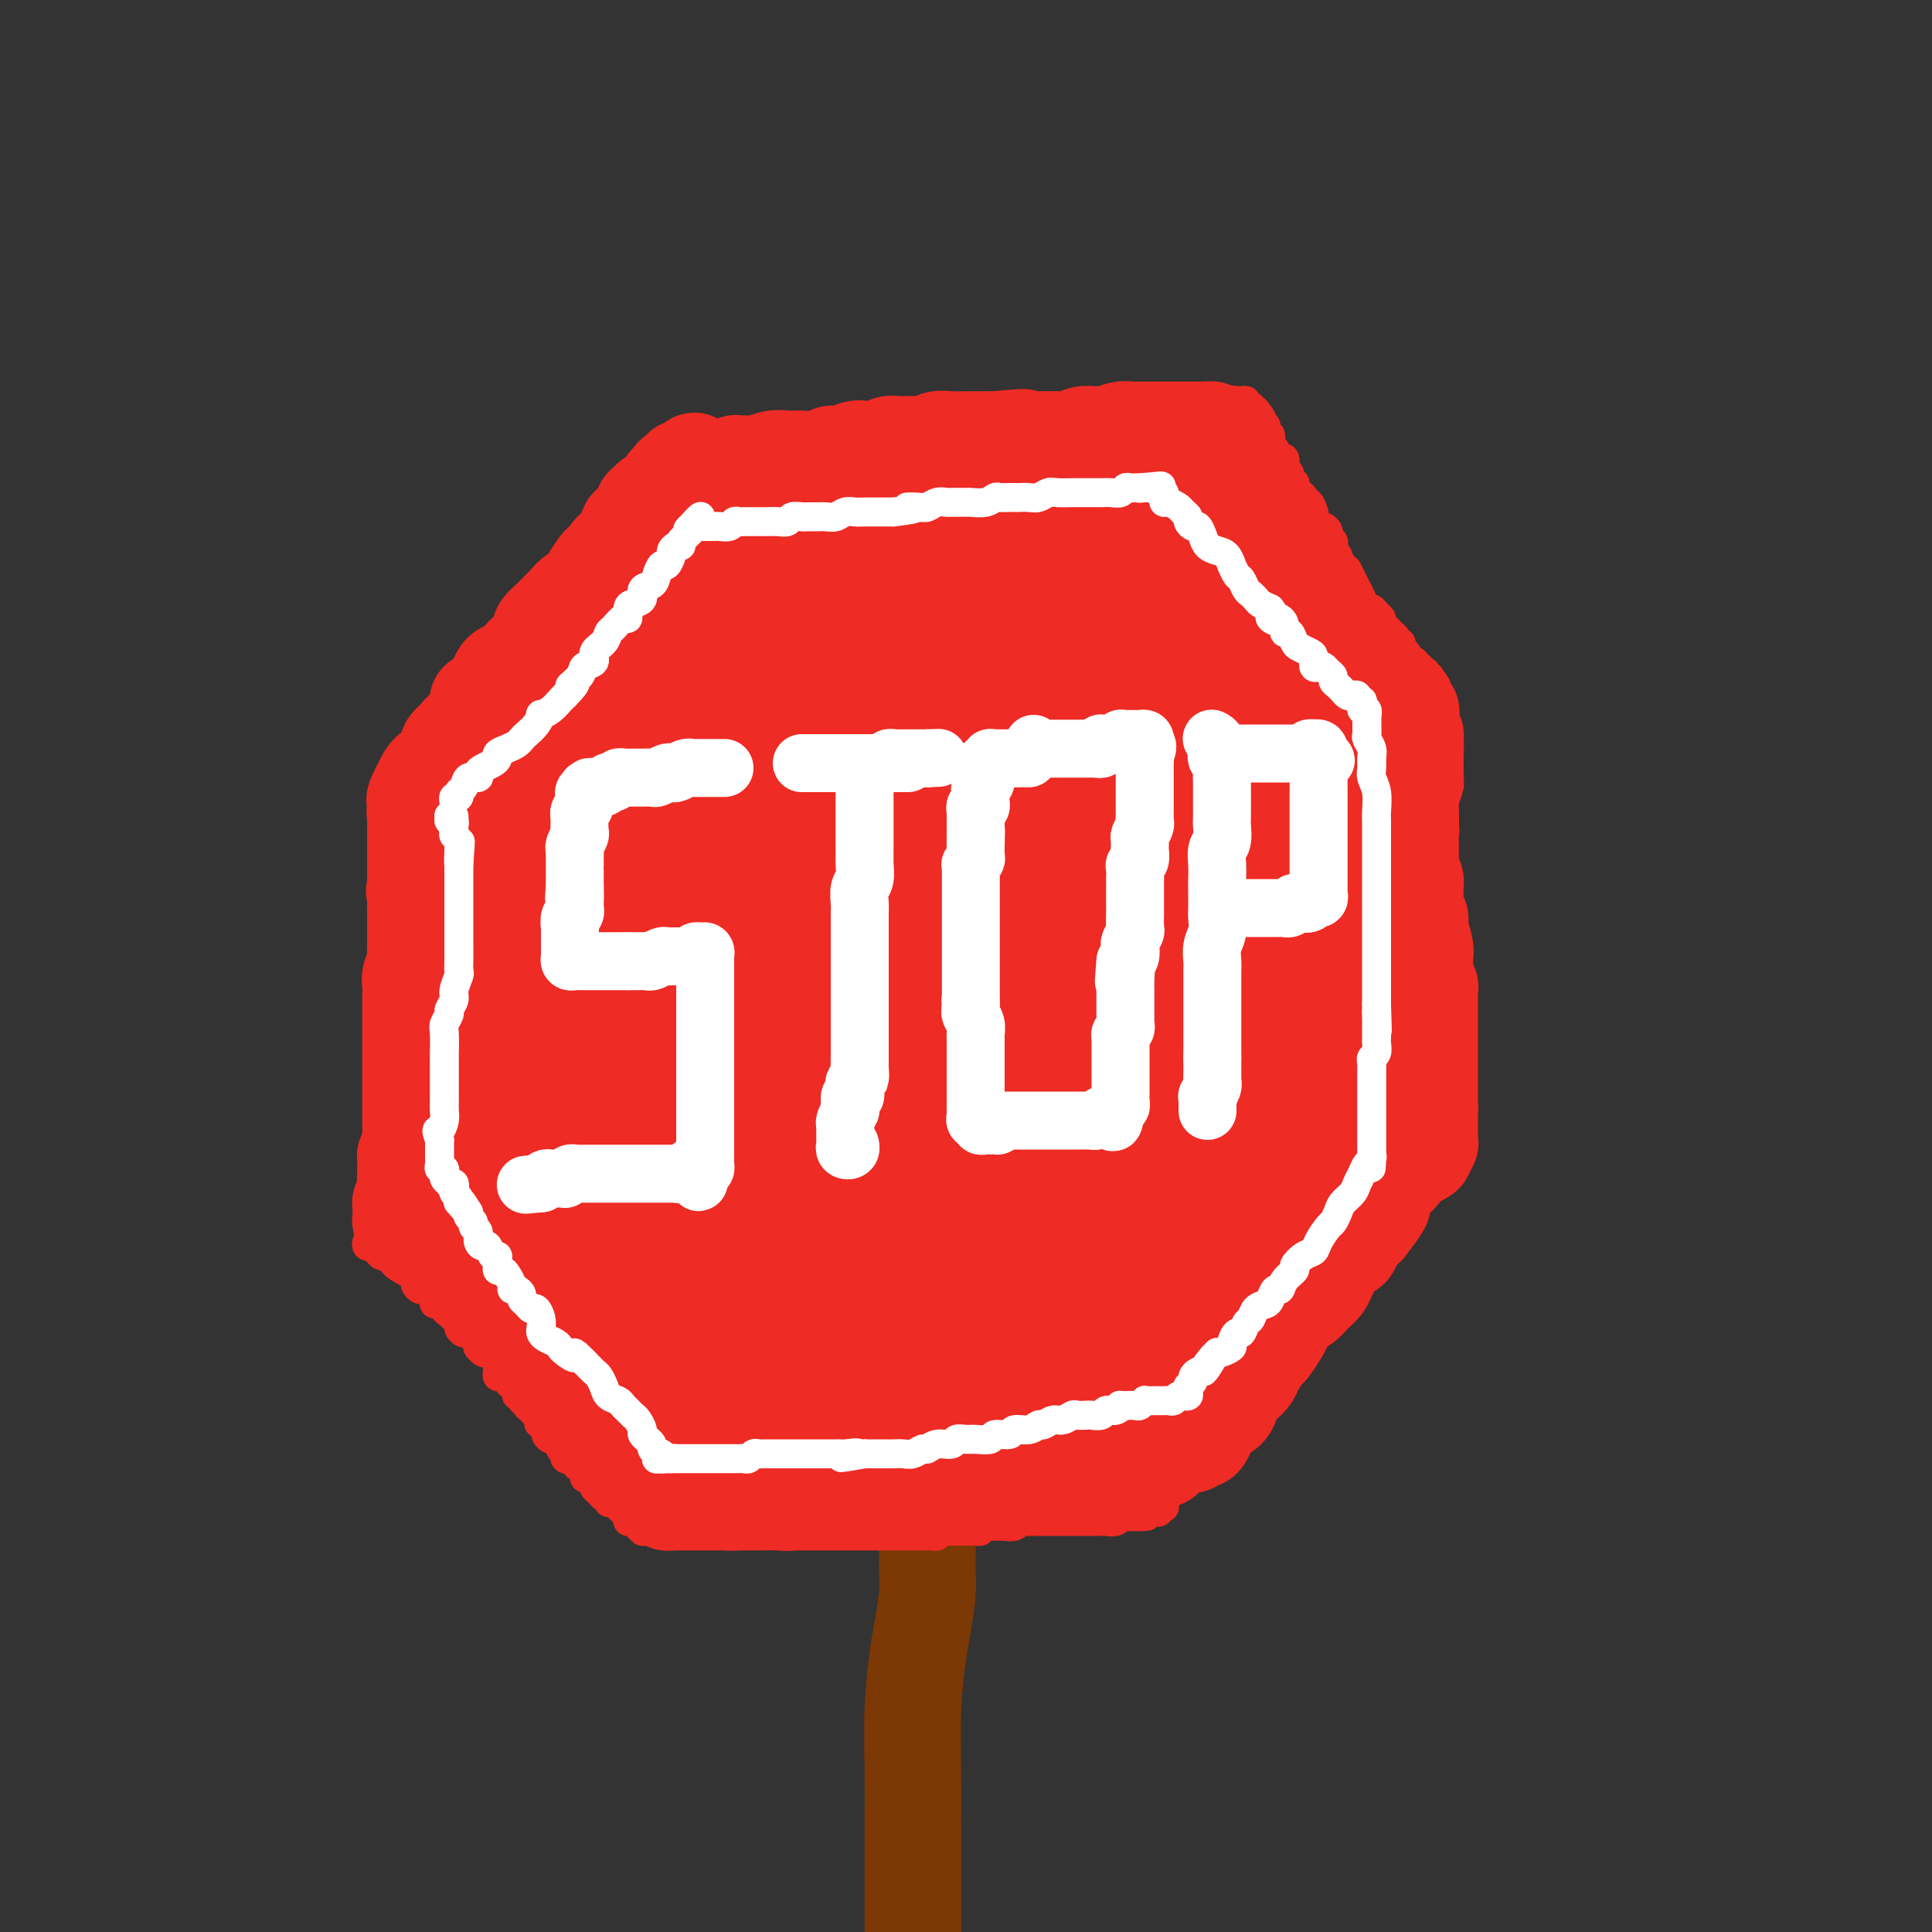 <svg viewBox='0 0 400 400' version='1.1' xmlns='http://www.w3.org/2000/svg' xmlns:xlink='http://www.w3.org/1999/xlink'><rect x="0" y="0" width="400" height="400" fill="#333333" stroke="none"/><g fill='none' stroke='rgb(238,43,36)' stroke-width='20' stroke-linecap='round' stroke-linejoin='round'><path d='M99,146c-0.007,-0.032 -0.014,-0.064 0,0c0.014,0.064 0.050,0.225 0,0c-0.050,-0.225 -0.186,-0.837 0,-1c0.186,-0.163 0.693,0.121 1,0c0.307,-0.121 0.414,-0.647 1,-1c0.586,-0.353 1.653,-0.532 2,-1c0.347,-0.468 -0.024,-1.224 0,-2c0.024,-0.776 0.444,-1.573 1,-2c0.556,-0.427 1.249,-0.486 2,-1c0.751,-0.514 1.559,-1.485 2,-2c0.441,-0.515 0.516,-0.574 1,-1c0.484,-0.426 1.376,-1.217 2,-2c0.624,-0.783 0.978,-1.557 1,-2c0.022,-0.443 -0.290,-0.557 0,-1c0.290,-0.443 1.181,-1.217 2,-2c0.819,-0.783 1.567,-1.574 2,-2c0.433,-0.426 0.553,-0.487 1,-1c0.447,-0.513 1.223,-1.478 2,-2c0.777,-0.522 1.555,-0.602 2,-1c0.445,-0.398 0.556,-1.114 1,-2c0.444,-0.886 1.222,-1.943 2,-3'/><path d='M124,117c4.344,-4.391 2.703,-0.868 2,0c-0.703,0.868 -0.469,-0.919 0,-2c0.469,-1.081 1.173,-1.454 2,-2c0.827,-0.546 1.776,-1.263 2,-2c0.224,-0.737 -0.276,-1.493 0,-2c0.276,-0.507 1.330,-0.766 2,-1c0.670,-0.234 0.957,-0.443 1,-1c0.043,-0.557 -0.157,-1.463 0,-2c0.157,-0.537 0.673,-0.704 1,-1c0.327,-0.296 0.466,-0.720 1,-1c0.534,-0.280 1.463,-0.418 2,-1c0.537,-0.582 0.683,-1.610 1,-2c0.317,-0.390 0.807,-0.142 1,0c0.193,0.142 0.089,0.178 0,0c-0.089,-0.178 -0.165,-0.570 0,-1c0.165,-0.430 0.570,-0.899 1,-1c0.430,-0.101 0.885,0.165 1,0c0.115,-0.165 -0.110,-0.761 0,-1c0.110,-0.239 0.555,-0.119 1,0'/><path d='M142,97c3.005,-3.094 1.516,-0.829 1,0c-0.516,0.829 -0.059,0.222 0,0c0.059,-0.222 -0.280,-0.058 0,0c0.280,0.058 1.178,0.012 2,0c0.822,-0.012 1.567,0.011 2,0c0.433,-0.011 0.553,-0.056 1,0c0.447,0.056 1.221,0.212 2,0c0.779,-0.212 1.562,-0.793 2,-1c0.438,-0.207 0.529,-0.041 1,0c0.471,0.041 1.321,-0.041 2,0c0.679,0.041 1.187,0.207 2,0c0.813,-0.207 1.930,-0.786 3,-1c1.070,-0.214 2.093,-0.061 3,0c0.907,0.061 1.698,0.031 2,0c0.302,-0.031 0.115,-0.065 1,0c0.885,0.065 2.841,0.227 4,0c1.159,-0.227 1.522,-0.844 2,-1c0.478,-0.156 1.073,0.151 2,0c0.927,-0.151 2.187,-0.758 3,-1c0.813,-0.242 1.179,-0.118 2,0c0.821,0.118 2.097,0.229 3,0c0.903,-0.229 1.435,-0.797 2,-1c0.565,-0.203 1.165,-0.040 2,0c0.835,0.040 1.906,-0.042 3,0c1.094,0.042 2.213,0.207 3,0c0.787,-0.207 1.244,-0.788 2,-1c0.756,-0.212 1.810,-0.057 3,0c1.190,0.057 2.515,0.015 3,0c0.485,-0.015 0.131,-0.004 1,0c0.869,0.004 2.963,0.001 4,0c1.037,-0.001 1.019,-0.001 1,0'/><path d='M206,91c10.356,-0.928 4.245,-0.248 3,0c-1.245,0.248 2.375,0.063 4,0c1.625,-0.063 1.254,-0.003 2,0c0.746,0.003 2.607,-0.051 4,0c1.393,0.051 2.316,0.206 3,0c0.684,-0.206 1.129,-0.773 2,-1c0.871,-0.227 2.170,-0.113 3,0c0.830,0.113 1.192,0.227 2,0c0.808,-0.227 2.061,-0.793 3,-1c0.939,-0.207 1.564,-0.056 2,0c0.436,0.056 0.684,0.015 1,0c0.316,-0.015 0.700,-0.004 1,0c0.300,0.004 0.517,0.001 1,0c0.483,-0.001 1.233,-0.000 2,0c0.767,0.000 1.553,0.000 2,0c0.447,-0.000 0.557,-0.000 1,0c0.443,0.000 1.219,-0.000 2,0c0.781,0.000 1.567,0.000 2,0c0.433,-0.000 0.512,-0.001 1,0c0.488,0.001 1.385,0.003 2,0c0.615,-0.003 0.948,-0.011 1,0c0.052,0.011 -0.178,0.041 0,0c0.178,-0.041 0.765,-0.155 1,0c0.235,0.155 0.117,0.577 0,1'/><path d='M251,90c7.206,-0.218 2.719,-0.262 1,0c-1.719,0.262 -0.672,0.829 0,1c0.672,0.171 0.968,-0.056 1,0c0.032,0.056 -0.202,0.395 0,1c0.202,0.605 0.838,1.476 1,2c0.162,0.524 -0.151,0.702 0,1c0.151,0.298 0.765,0.717 1,1c0.235,0.283 0.092,0.432 0,1c-0.092,0.568 -0.132,1.557 0,2c0.132,0.443 0.434,0.342 1,1c0.566,0.658 1.394,2.077 2,3c0.606,0.923 0.989,1.351 1,2c0.011,0.649 -0.349,1.520 0,2c0.349,0.480 1.408,0.570 2,1c0.592,0.430 0.717,1.200 1,2c0.283,0.800 0.723,1.632 1,2c0.277,0.368 0.389,0.274 1,1c0.611,0.726 1.720,2.274 2,3c0.280,0.726 -0.271,0.631 0,1c0.271,0.369 1.363,1.202 2,2c0.637,0.798 0.818,1.562 1,2c0.182,0.438 0.363,0.550 1,1c0.637,0.450 1.728,1.237 2,2c0.272,0.763 -0.277,1.501 0,2c0.277,0.499 1.380,0.759 2,1c0.620,0.241 0.758,0.464 1,1c0.242,0.536 0.590,1.387 1,2c0.410,0.613 0.883,0.989 1,1c0.117,0.011 -0.122,-0.343 0,0c0.122,0.343 0.606,1.384 1,2c0.394,0.616 0.697,0.808 1,1'/><path d='M279,134c4.799,6.985 2.795,2.449 2,1c-0.795,-1.449 -0.381,0.189 0,1c0.381,0.811 0.728,0.794 1,1c0.272,0.206 0.468,0.636 1,1c0.532,0.364 1.399,0.662 2,1c0.601,0.338 0.934,0.717 1,1c0.066,0.283 -0.136,0.471 0,1c0.136,0.529 0.610,1.400 1,2c0.390,0.600 0.697,0.930 1,1c0.303,0.070 0.602,-0.121 1,0c0.398,0.121 0.895,0.553 1,1c0.105,0.447 -0.181,0.908 0,1c0.181,0.092 0.830,-0.186 1,0c0.170,0.186 -0.140,0.834 0,1c0.140,0.166 0.731,-0.152 1,0c0.269,0.152 0.216,0.773 0,1c-0.216,0.227 -0.594,0.061 -1,0c-0.406,-0.061 -0.840,-0.016 -1,0c-0.160,0.016 -0.046,0.005 0,0c0.046,-0.005 0.023,-0.002 0,0'/><path d='M120,128c-0.445,-0.004 -0.889,-0.008 -1,0c-0.111,0.008 0.112,0.028 0,0c-0.112,-0.028 -0.557,-0.105 -1,0c-0.443,0.105 -0.882,0.393 -1,1c-0.118,0.607 0.086,1.532 0,2c-0.086,0.468 -0.460,0.478 -1,1c-0.540,0.522 -1.244,1.557 -2,2c-0.756,0.443 -1.564,0.293 -2,1c-0.436,0.707 -0.501,2.272 -1,3c-0.499,0.728 -1.434,0.618 -2,1c-0.566,0.382 -0.764,1.254 -1,2c-0.236,0.746 -0.511,1.365 -1,2c-0.489,0.635 -1.192,1.287 -2,2c-0.808,0.713 -1.722,1.486 -2,2c-0.278,0.514 0.079,0.769 0,1c-0.079,0.231 -0.595,0.439 -1,1c-0.405,0.561 -0.700,1.474 -1,2c-0.300,0.526 -0.604,0.666 -1,1c-0.396,0.334 -0.884,0.863 -1,1c-0.116,0.137 0.142,-0.117 0,0c-0.142,0.117 -0.682,0.605 -1,1c-0.318,0.395 -0.414,0.697 -1,1c-0.586,0.303 -1.663,0.606 -2,1c-0.337,0.394 0.065,0.879 0,1c-0.065,0.121 -0.595,-0.122 -1,0c-0.405,0.122 -0.683,0.610 -1,1c-0.317,0.390 -0.673,0.682 -1,1c-0.327,0.318 -0.627,0.663 -1,1c-0.373,0.337 -0.821,0.668 -1,1c-0.179,0.332 -0.090,0.666 0,1'/><path d='M90,162c-4.885,5.437 -2.096,2.031 -1,1c1.096,-1.031 0.500,0.315 0,1c-0.500,0.685 -0.905,0.709 -1,1c-0.095,0.291 0.118,0.849 0,1c-0.118,0.151 -0.568,-0.106 -1,0c-0.432,0.106 -0.848,0.575 -1,1c-0.152,0.425 -0.042,0.807 0,1c0.042,0.193 0.017,0.198 0,0c-0.017,-0.198 -0.025,-0.600 0,-1c0.025,-0.400 0.084,-0.800 0,-1c-0.084,-0.200 -0.310,-0.200 0,-1c0.310,-0.800 1.155,-2.400 2,-4'/><path d='M88,161c0.716,-1.325 1.506,-1.636 2,-2c0.494,-0.364 0.692,-0.780 1,-1c0.308,-0.220 0.727,-0.244 1,-1c0.273,-0.756 0.401,-2.244 1,-3c0.599,-0.756 1.670,-0.780 2,-1c0.330,-0.220 -0.080,-0.637 0,-1c0.080,-0.363 0.650,-0.671 1,-1c0.350,-0.329 0.480,-0.679 1,-1c0.520,-0.321 1.431,-0.615 2,-1c0.569,-0.385 0.795,-0.863 1,-1c0.205,-0.137 0.387,0.066 1,0c0.613,-0.066 1.655,-0.403 2,-1c0.345,-0.597 -0.008,-1.455 0,-2c0.008,-0.545 0.379,-0.776 1,-1c0.621,-0.224 1.494,-0.441 2,-1c0.506,-0.559 0.646,-1.459 1,-2c0.354,-0.541 0.922,-0.723 1,-1c0.078,-0.277 -0.335,-0.651 0,-1c0.335,-0.349 1.417,-0.675 2,-1c0.583,-0.325 0.666,-0.650 1,-1c0.334,-0.350 0.920,-0.724 1,-1c0.080,-0.276 -0.347,-0.455 0,-1c0.347,-0.545 1.469,-1.455 2,-2c0.531,-0.545 0.471,-0.724 1,-1c0.529,-0.276 1.648,-0.648 2,-1c0.352,-0.352 -0.063,-0.683 0,-1c0.063,-0.317 0.605,-0.621 1,-1c0.395,-0.379 0.645,-0.833 1,-1c0.355,-0.167 0.816,-0.048 1,0c0.184,0.048 0.092,0.024 0,0'/><path d='M120,128c4.713,-5.170 0.494,-1.594 -1,0c-1.494,1.594 -0.264,1.204 0,1c0.264,-0.204 -0.439,-0.224 -1,0c-0.561,0.224 -0.982,0.693 -1,1c-0.018,0.307 0.365,0.453 0,1c-0.365,0.547 -1.477,1.494 -2,2c-0.523,0.506 -0.455,0.572 -1,1c-0.545,0.428 -1.703,1.217 -2,2c-0.297,0.783 0.267,1.561 0,2c-0.267,0.439 -1.365,0.541 -2,1c-0.635,0.459 -0.805,1.275 -1,2c-0.195,0.725 -0.414,1.358 -1,2c-0.586,0.642 -1.541,1.293 -2,2c-0.459,0.707 -0.424,1.470 -1,2c-0.576,0.530 -1.764,0.827 -2,1c-0.236,0.173 0.480,0.222 0,1c-0.480,0.778 -2.157,2.285 -3,3c-0.843,0.715 -0.852,0.640 -1,1c-0.148,0.360 -0.435,1.157 -1,2c-0.565,0.843 -1.408,1.731 -2,2c-0.592,0.269 -0.933,-0.082 -1,0c-0.067,0.082 0.141,0.595 0,1c-0.141,0.405 -0.629,0.700 -1,1c-0.371,0.300 -0.625,0.605 -1,1c-0.375,0.395 -0.871,0.879 -1,1c-0.129,0.121 0.110,-0.122 0,0c-0.110,0.122 -0.568,0.610 -1,1c-0.432,0.390 -0.837,0.682 -1,1c-0.163,0.318 -0.082,0.663 0,1c0.082,0.337 0.166,0.668 0,1c-0.166,0.332 -0.583,0.666 -1,1'/><path d='M89,166c-5.018,5.896 -2.061,1.636 -1,0c1.061,-1.636 0.228,-0.650 0,0c-0.228,0.650 0.149,0.963 0,1c-0.149,0.037 -0.825,-0.201 -1,0c-0.175,0.201 0.149,0.843 0,1c-0.149,0.157 -0.772,-0.169 -1,0c-0.228,0.169 -0.061,0.833 0,1c0.061,0.167 0.016,-0.162 0,0c-0.016,0.162 -0.004,0.817 0,1c0.004,0.183 0.001,-0.106 0,0c-0.001,0.106 -0.000,0.607 0,1c0.000,0.393 0.000,0.679 0,1c-0.000,0.321 -0.000,0.676 0,1c0.000,0.324 0.000,0.615 0,1c-0.000,0.385 -0.000,0.864 0,1c0.000,0.136 0.000,-0.070 0,0c-0.000,0.070 -0.000,0.417 0,1c0.000,0.583 0.000,1.402 0,2c-0.000,0.598 -0.000,0.975 0,1c0.000,0.025 0.000,-0.301 0,0c-0.000,0.301 -0.000,1.229 0,2c0.000,0.771 0.000,1.386 0,2'/><path d='M86,183c-0.464,2.700 -0.124,0.949 0,1c0.124,0.051 0.033,1.905 0,3c-0.033,1.095 -0.009,1.430 0,2c0.009,0.570 0.003,1.373 0,2c-0.003,0.627 -0.005,1.078 0,2c0.005,0.922 0.015,2.316 0,3c-0.015,0.684 -0.057,0.659 0,1c0.057,0.341 0.211,1.050 0,2c-0.211,0.950 -0.789,2.141 -1,3c-0.211,0.859 -0.057,1.385 0,2c0.057,0.615 0.015,1.320 0,2c-0.015,0.680 -0.004,1.337 0,2c0.004,0.663 0.001,1.334 0,2c-0.001,0.666 -0.000,1.328 0,2c0.000,0.672 0.000,1.353 0,2c-0.000,0.647 -0.000,1.261 0,2c0.000,0.739 0.000,1.605 0,2c-0.000,0.395 -0.000,0.319 0,1c0.000,0.681 0.000,2.118 0,3c-0.000,0.882 -0.000,1.209 0,2c0.000,0.791 0.000,2.046 0,3c-0.000,0.954 -0.000,1.606 0,2c0.000,0.394 0.001,0.529 0,1c-0.001,0.471 -0.004,1.278 0,2c0.004,0.722 0.015,1.360 0,2c-0.015,0.640 -0.057,1.281 0,2c0.057,0.719 0.211,1.516 0,2c-0.211,0.484 -0.789,0.656 -1,1c-0.211,0.344 -0.057,0.862 0,1c0.057,0.138 0.016,-0.103 0,0c-0.016,0.103 -0.008,0.552 0,1'/><path d='M84,241c-0.309,9.150 -0.083,3.025 0,1c0.083,-2.025 0.022,0.049 0,1c-0.022,0.951 -0.006,0.780 0,1c0.006,0.220 0.002,0.832 0,1c-0.002,0.168 -0.001,-0.109 0,0c0.001,0.109 0.001,0.604 0,1c-0.001,0.396 -0.004,0.695 0,1c0.004,0.305 0.015,0.617 0,1c-0.015,0.383 -0.057,0.838 0,1c0.057,0.162 0.211,0.032 0,0c-0.211,-0.032 -0.788,0.032 -1,0c-0.212,-0.032 -0.058,-0.162 0,0c0.058,0.162 0.019,0.617 0,1c-0.019,0.383 -0.020,0.695 0,1c0.020,0.305 0.061,0.603 0,1c-0.061,0.397 -0.224,0.894 0,1c0.224,0.106 0.833,-0.178 1,0c0.167,0.178 -0.109,0.817 0,1c0.109,0.183 0.603,-0.091 1,0c0.397,0.091 0.699,0.545 1,1'/><path d='M86,255c0.433,0.488 0.014,0.708 0,1c-0.014,0.292 0.376,0.655 1,1c0.624,0.345 1.480,0.670 2,1c0.520,0.330 0.702,0.664 1,1c0.298,0.336 0.713,0.675 1,1c0.287,0.325 0.447,0.635 1,1c0.553,0.365 1.499,0.784 2,1c0.501,0.216 0.557,0.228 1,1c0.443,0.772 1.272,2.302 2,3c0.728,0.698 1.355,0.562 2,1c0.645,0.438 1.310,1.451 2,2c0.690,0.549 1.407,0.636 2,1c0.593,0.364 1.062,1.006 2,2c0.938,0.994 2.343,2.341 3,3c0.657,0.659 0.565,0.631 1,1c0.435,0.369 1.397,1.134 2,2c0.603,0.866 0.847,1.831 1,2c0.153,0.169 0.215,-0.459 1,0c0.785,0.459 2.295,2.006 3,3c0.705,0.994 0.607,1.436 1,2c0.393,0.564 1.276,1.250 2,2c0.724,0.750 1.289,1.566 2,2c0.711,0.434 1.569,0.488 2,1c0.431,0.512 0.435,1.484 1,2c0.565,0.516 1.692,0.576 2,1c0.308,0.424 -0.202,1.213 0,2c0.202,0.787 1.118,1.573 2,2c0.882,0.427 1.731,0.496 2,1c0.269,0.504 -0.043,1.443 0,2c0.043,0.557 0.441,0.730 1,1c0.559,0.270 1.280,0.635 2,1'/><path d='M133,302c7.288,7.207 2.009,1.724 0,0c-2.009,-1.724 -0.749,0.312 0,1c0.749,0.688 0.986,0.027 1,0c0.014,-0.027 -0.193,0.581 0,1c0.193,0.419 0.788,0.651 1,1c0.212,0.349 0.042,0.815 0,1c-0.042,0.185 0.045,0.087 0,0c-0.045,-0.087 -0.224,-0.164 0,0c0.224,0.164 0.849,0.568 1,1c0.151,0.432 -0.171,0.890 0,1c0.171,0.110 0.834,-0.128 1,0c0.166,0.128 -0.166,0.623 0,1c0.166,0.377 0.829,0.637 1,1c0.171,0.363 -0.151,0.829 0,1c0.151,0.171 0.776,0.046 1,0c0.224,-0.046 0.049,-0.012 0,0c-0.049,0.012 0.028,0.003 0,0c-0.028,-0.003 -0.161,-0.001 0,0c0.161,0.001 0.616,0.000 1,0c0.384,-0.000 0.696,-0.000 1,0c0.304,0.000 0.599,0.000 1,0c0.401,-0.000 0.909,-0.000 1,0c0.091,0.000 -0.233,0.000 0,0c0.233,-0.000 1.024,-0.000 2,0c0.976,0.000 2.136,0.000 3,0c0.864,-0.000 1.432,-0.000 2,0'/><path d='M150,311c2.291,0.155 2.020,0.041 2,0c-0.020,-0.041 0.211,-0.010 1,0c0.789,0.010 2.137,-0.001 3,0c0.863,0.001 1.243,0.016 2,0c0.757,-0.016 1.892,-0.061 3,0c1.108,0.061 2.187,0.228 3,0c0.813,-0.228 1.358,-0.850 2,-1c0.642,-0.150 1.379,0.171 2,0c0.621,-0.171 1.124,-0.834 2,-1c0.876,-0.166 2.125,0.167 3,0c0.875,-0.167 1.375,-0.833 2,-1c0.625,-0.167 1.375,0.166 2,0c0.625,-0.166 1.125,-0.829 2,-1c0.875,-0.171 2.124,0.151 3,0c0.876,-0.151 1.379,-0.777 2,-1c0.621,-0.223 1.359,-0.045 2,0c0.641,0.045 1.186,-0.045 2,0c0.814,0.045 1.898,0.223 3,0c1.102,-0.223 2.223,-0.848 3,-1c0.777,-0.152 1.209,0.170 2,0c0.791,-0.170 1.940,-0.830 3,-1c1.060,-0.170 2.031,0.151 3,0c0.969,-0.151 1.935,-0.772 3,-1c1.065,-0.228 2.229,-0.061 3,0c0.771,0.061 1.150,0.016 2,0c0.850,-0.016 2.171,-0.004 3,0c0.829,0.004 1.167,0.001 2,0c0.833,-0.001 2.161,-0.000 3,0c0.839,0.000 1.187,0.000 2,0c0.813,-0.000 2.089,-0.000 3,0c0.911,0.000 1.455,0.000 2,0'/><path d='M225,303c11.964,-1.238 4.376,-0.332 2,0c-2.376,0.332 0.462,0.089 2,0c1.538,-0.089 1.778,-0.023 2,0c0.222,0.023 0.426,0.002 1,0c0.574,-0.002 1.519,0.013 2,0c0.481,-0.013 0.497,-0.056 1,0c0.503,0.056 1.494,0.211 2,0c0.506,-0.211 0.528,-0.788 1,-1c0.472,-0.212 1.394,-0.061 2,0c0.606,0.061 0.894,0.030 1,0c0.106,-0.030 0.028,-0.060 0,0c-0.028,0.060 -0.008,0.208 0,0c0.008,-0.208 0.002,-0.774 0,-1c-0.002,-0.226 -0.001,-0.113 0,0'/><path d='M246,299c-0.089,-0.034 -0.177,-0.069 0,0c0.177,0.069 0.620,0.241 1,0c0.380,-0.241 0.696,-0.895 1,-1c0.304,-0.105 0.596,0.338 1,0c0.404,-0.338 0.922,-1.456 1,-2c0.078,-0.544 -0.282,-0.512 0,-1c0.282,-0.488 1.206,-1.496 2,-2c0.794,-0.504 1.460,-0.506 2,-1c0.540,-0.494 0.956,-1.482 1,-2c0.044,-0.518 -0.282,-0.567 0,-1c0.282,-0.433 1.174,-1.252 2,-2c0.826,-0.748 1.587,-1.426 2,-2c0.413,-0.574 0.478,-1.046 1,-2c0.522,-0.954 1.502,-2.392 2,-3c0.498,-0.608 0.514,-0.387 1,-1c0.486,-0.613 1.443,-2.061 2,-3c0.557,-0.939 0.715,-1.368 1,-2c0.285,-0.632 0.696,-1.468 1,-2c0.304,-0.532 0.501,-0.761 1,-1c0.499,-0.239 1.300,-0.486 2,-1c0.700,-0.514 1.300,-1.293 2,-2c0.700,-0.707 1.501,-1.341 2,-2c0.499,-0.659 0.697,-1.341 1,-2c0.303,-0.659 0.710,-1.293 1,-2c0.290,-0.707 0.462,-1.488 1,-2c0.538,-0.512 1.443,-0.756 2,-1c0.557,-0.244 0.765,-0.489 1,-1c0.235,-0.511 0.496,-1.289 1,-2c0.504,-0.711 1.252,-1.356 2,-2'/><path d='M283,254c5.907,-7.594 2.174,-4.080 1,-3c-1.174,1.080 0.210,-0.274 1,-1c0.790,-0.726 0.985,-0.824 1,-1c0.015,-0.176 -0.150,-0.428 0,-1c0.150,-0.572 0.614,-1.463 1,-2c0.386,-0.537 0.695,-0.721 1,-1c0.305,-0.279 0.607,-0.653 1,-1c0.393,-0.347 0.878,-0.667 1,-1c0.122,-0.333 -0.117,-0.681 0,-1c0.117,-0.319 0.591,-0.610 1,-1c0.409,-0.390 0.754,-0.878 1,-1c0.246,-0.122 0.391,0.121 1,0c0.609,-0.121 1.680,-0.606 2,-1c0.320,-0.394 -0.110,-0.697 0,-1c0.110,-0.303 0.762,-0.606 1,-1c0.238,-0.394 0.064,-0.879 0,-1c-0.064,-0.121 -0.017,0.121 0,0c0.017,-0.121 0.005,-0.606 0,-1c-0.005,-0.394 -0.001,-0.697 0,-1c0.001,-0.303 0.000,-0.606 0,-1c-0.000,-0.394 -0.000,-0.879 0,-1c0.000,-0.121 0.000,0.121 0,0c-0.000,-0.121 -0.000,-0.606 0,-1c0.000,-0.394 0.000,-0.697 0,-1'/><path d='M296,230c0.155,-1.524 0.041,-0.836 0,-1c-0.041,-0.164 -0.011,-1.182 0,-2c0.011,-0.818 0.003,-1.437 0,-2c-0.003,-0.563 -0.001,-1.071 0,-2c0.001,-0.929 0.000,-2.278 0,-3c-0.000,-0.722 -0.000,-0.817 0,-1c0.000,-0.183 -0.000,-0.453 0,-1c0.000,-0.547 0.000,-1.371 0,-2c-0.000,-0.629 -0.000,-1.061 0,-2c0.000,-0.939 0.001,-2.384 0,-3c-0.001,-0.616 -0.004,-0.405 0,-1c0.004,-0.595 0.015,-1.998 0,-3c-0.015,-1.002 -0.057,-1.602 0,-2c0.057,-0.398 0.212,-0.594 0,-1c-0.212,-0.406 -0.793,-1.022 -1,-2c-0.207,-0.978 -0.040,-2.318 0,-3c0.040,-0.682 -0.046,-0.707 0,-1c0.046,-0.293 0.223,-0.854 0,-2c-0.223,-1.146 -0.845,-2.877 -1,-4c-0.155,-1.123 0.155,-1.637 0,-2c-0.155,-0.363 -0.777,-0.573 -1,-1c-0.223,-0.427 -0.046,-1.070 0,-2c0.046,-0.930 -0.040,-2.146 0,-3c0.040,-0.854 0.207,-1.345 0,-2c-0.207,-0.655 -0.788,-1.473 -1,-2c-0.212,-0.527 -0.057,-0.765 0,-1c0.057,-0.235 0.015,-0.469 0,-1c-0.015,-0.531 -0.004,-1.359 0,-2c0.004,-0.641 0.001,-1.096 0,-2c-0.001,-0.904 -0.000,-2.258 0,-3c0.000,-0.742 0.000,-0.871 0,-1'/><path d='M292,170c-0.618,-9.397 -0.162,-2.889 0,-1c0.162,1.889 0.029,-0.841 0,-2c-0.029,-1.159 0.045,-0.748 0,-1c-0.045,-0.252 -0.208,-1.166 0,-2c0.208,-0.834 0.788,-1.587 1,-2c0.212,-0.413 0.057,-0.487 0,-1c-0.057,-0.513 -0.015,-1.465 0,-2c0.015,-0.535 0.004,-0.654 0,-1c-0.004,-0.346 -0.001,-0.920 0,-1c0.001,-0.080 0.000,0.333 0,0c-0.000,-0.333 0.001,-1.414 0,-2c-0.001,-0.586 -0.004,-0.679 0,-1c0.004,-0.321 0.015,-0.871 0,-1c-0.015,-0.129 -0.056,0.161 0,0c0.056,-0.161 0.207,-0.774 0,-1c-0.207,-0.226 -0.774,-0.065 -1,0c-0.226,0.065 -0.113,0.032 0,0'/><path d='M159,108c-0.528,-0.405 -1.056,-0.811 -2,-1c-0.944,-0.189 -2.303,-0.162 -3,0c-0.697,0.162 -0.731,0.459 -2,1c-1.269,0.541 -3.771,1.328 -6,3c-2.229,1.672 -4.183,4.231 -6,7c-1.817,2.769 -3.495,5.750 -5,8c-1.505,2.250 -2.838,3.770 -4,5c-1.162,1.230 -2.155,2.171 -3,3c-0.845,0.829 -1.542,1.547 -2,2c-0.458,0.453 -0.675,0.642 -1,1c-0.325,0.358 -0.756,0.884 -1,1c-0.244,0.116 -0.302,-0.179 0,0c0.302,0.179 0.963,0.833 2,0c1.037,-0.833 2.451,-3.151 4,-5c1.549,-1.849 3.233,-3.228 5,-5c1.767,-1.772 3.616,-3.938 5,-6c1.384,-2.062 2.304,-4.019 3,-5c0.696,-0.981 1.169,-0.984 1,-1c-0.169,-0.016 -0.980,-0.045 -1,0c-0.020,0.045 0.751,0.163 0,1c-0.751,0.837 -3.024,2.392 -5,5c-1.976,2.608 -3.654,6.268 -6,10c-2.346,3.732 -5.360,7.536 -8,12c-2.640,4.464 -4.907,9.589 -7,13c-2.093,3.411 -4.011,5.107 -5,7c-0.989,1.893 -1.050,3.982 -1,5c0.050,1.018 0.209,0.966 0,1c-0.209,0.034 -0.788,0.153 0,0c0.788,-0.153 2.943,-0.580 4,-1c1.057,-0.420 1.016,-0.834 1,-1c-0.016,-0.166 -0.008,-0.083 0,0'/></g>
<g fill='none' stroke='rgb(238,43,36)' stroke-width='28' stroke-linecap='round' stroke-linejoin='round'><path d='M166,110c-0.306,-0.404 -0.612,-0.807 -1,-1c-0.388,-0.193 -0.860,-0.174 -1,0c-0.140,0.174 0.050,0.504 0,1c-0.050,0.496 -0.339,1.158 -1,2c-0.661,0.842 -1.693,1.863 -3,3c-1.307,1.137 -2.888,2.391 -4,4c-1.112,1.609 -1.755,3.573 -3,5c-1.245,1.427 -3.092,2.318 -5,4c-1.908,1.682 -3.875,4.154 -5,6c-1.125,1.846 -1.406,3.066 -2,4c-0.594,0.934 -1.500,1.580 -3,3c-1.500,1.420 -3.595,3.612 -5,5c-1.405,1.388 -2.119,1.973 -3,3c-0.881,1.027 -1.928,2.497 -3,4c-1.072,1.503 -2.169,3.039 -3,4c-0.831,0.961 -1.395,1.345 -2,2c-0.605,0.655 -1.252,1.579 -2,2c-0.748,0.421 -1.596,0.339 -2,1c-0.404,0.661 -0.363,2.064 -1,3c-0.637,0.936 -1.953,1.405 -3,2c-1.047,0.595 -1.825,1.315 -2,2c-0.175,0.685 0.251,1.335 0,2c-0.251,0.665 -1.181,1.344 -2,2c-0.819,0.656 -1.529,1.288 -2,2c-0.471,0.712 -0.704,1.503 -1,2c-0.296,0.497 -0.657,0.700 -1,1c-0.343,0.300 -0.669,0.696 -1,1c-0.331,0.304 -0.666,0.515 -1,1c-0.334,0.485 -0.667,1.242 -1,2'/><path d='M103,182c-9.746,11.501 -2.611,4.254 0,2c2.611,-2.254 0.700,0.484 0,2c-0.700,1.516 -0.187,1.809 0,2c0.187,0.191 0.050,0.281 0,1c-0.050,0.719 -0.013,2.068 0,3c0.013,0.932 0.004,1.447 0,2c-0.004,0.553 -0.001,1.144 0,2c0.001,0.856 -0.001,1.975 0,3c0.001,1.025 0.003,1.954 0,3c-0.003,1.046 -0.011,2.210 0,3c0.011,0.790 0.040,1.208 0,2c-0.040,0.792 -0.151,1.958 0,3c0.151,1.042 0.562,1.959 1,3c0.438,1.041 0.902,2.207 1,3c0.098,0.793 -0.171,1.214 0,2c0.171,0.786 0.782,1.936 1,3c0.218,1.064 0.044,2.041 0,3c-0.044,0.959 0.041,1.899 0,3c-0.041,1.101 -0.207,2.364 0,3c0.207,0.636 0.788,0.646 1,1c0.212,0.354 0.056,1.053 0,2c-0.056,0.947 -0.011,2.143 0,3c0.011,0.857 -0.013,1.375 0,2c0.013,0.625 0.063,1.357 0,2c-0.063,0.643 -0.238,1.196 0,2c0.238,0.804 0.890,1.857 1,3c0.110,1.143 -0.321,2.375 0,3c0.321,0.625 1.395,0.642 2,1c0.605,0.358 0.740,1.058 1,2c0.260,0.942 0.646,2.126 1,3c0.354,0.874 0.677,1.437 1,2'/><path d='M113,256c1.113,1.656 1.397,1.795 2,2c0.603,0.205 1.527,0.476 2,1c0.473,0.524 0.497,1.300 1,2c0.503,0.700 1.485,1.325 2,2c0.515,0.675 0.565,1.401 1,2c0.435,0.599 1.257,1.070 2,2c0.743,0.930 1.407,2.318 2,3c0.593,0.682 1.117,0.658 2,1c0.883,0.342 2.127,1.050 3,2c0.873,0.950 1.374,2.142 2,3c0.626,0.858 1.375,1.381 2,2c0.625,0.619 1.125,1.335 2,2c0.875,0.665 2.125,1.281 3,2c0.875,0.719 1.375,1.542 2,2c0.625,0.458 1.375,0.552 2,1c0.625,0.448 1.125,1.251 2,2c0.875,0.749 2.125,1.443 3,2c0.875,0.557 1.375,0.975 2,1c0.625,0.025 1.374,-0.343 2,0c0.626,0.343 1.127,1.397 2,2c0.873,0.603 2.118,0.754 3,1c0.882,0.246 1.401,0.588 2,1c0.599,0.412 1.276,0.896 2,1c0.724,0.104 1.493,-0.171 2,0c0.507,0.171 0.750,0.789 1,1c0.250,0.211 0.507,0.014 1,0c0.493,-0.014 1.220,0.154 2,0c0.780,-0.154 1.611,-0.629 2,-1c0.389,-0.371 0.335,-0.638 1,-1c0.665,-0.362 2.047,-0.818 3,-1c0.953,-0.182 1.476,-0.091 2,0'/><path d='M175,293c2.240,-0.566 2.340,-0.480 3,-1c0.660,-0.520 1.879,-1.645 3,-2c1.121,-0.355 2.144,0.059 3,0c0.856,-0.059 1.544,-0.593 3,-1c1.456,-0.407 3.680,-0.687 5,-1c1.320,-0.313 1.734,-0.657 3,-1c1.266,-0.343 3.382,-0.683 5,-1c1.618,-0.317 2.739,-0.610 4,-1c1.261,-0.390 2.663,-0.878 4,-1c1.337,-0.122 2.609,0.121 4,0c1.391,-0.121 2.900,-0.606 4,-1c1.100,-0.394 1.789,-0.697 3,-1c1.211,-0.303 2.942,-0.606 4,-1c1.058,-0.394 1.442,-0.879 2,-1c0.558,-0.121 1.291,0.122 2,0c0.709,-0.122 1.393,-0.610 2,-1c0.607,-0.390 1.135,-0.681 2,-1c0.865,-0.319 2.066,-0.667 3,-1c0.934,-0.333 1.600,-0.653 2,-1c0.400,-0.347 0.534,-0.722 1,-1c0.466,-0.278 1.264,-0.460 2,-1c0.736,-0.540 1.408,-1.439 2,-2c0.592,-0.561 1.103,-0.783 2,-1c0.897,-0.217 2.181,-0.429 3,-1c0.819,-0.571 1.173,-1.500 2,-2c0.827,-0.500 2.127,-0.571 3,-1c0.873,-0.429 1.320,-1.217 2,-2c0.680,-0.783 1.595,-1.560 2,-2c0.405,-0.440 0.301,-0.541 1,-1c0.699,-0.459 2.200,-1.274 3,-2c0.800,-0.726 0.900,-1.363 1,-2'/><path d='M260,258c5.757,-3.986 3.651,-2.950 3,-3c-0.651,-0.050 0.153,-1.186 1,-2c0.847,-0.814 1.736,-1.305 2,-2c0.264,-0.695 -0.098,-1.595 0,-2c0.098,-0.405 0.656,-0.314 1,-1c0.344,-0.686 0.473,-2.147 1,-3c0.527,-0.853 1.451,-1.096 2,-2c0.549,-0.904 0.725,-2.468 1,-3c0.275,-0.532 0.651,-0.033 1,0c0.349,0.033 0.672,-0.401 1,-1c0.328,-0.599 0.663,-1.364 1,-2c0.337,-0.636 0.678,-1.144 1,-2c0.322,-0.856 0.626,-2.060 1,-3c0.374,-0.940 0.817,-1.616 1,-2c0.183,-0.384 0.105,-0.477 0,-1c-0.105,-0.523 -0.238,-1.476 0,-2c0.238,-0.524 0.849,-0.620 1,-1c0.151,-0.380 -0.156,-1.044 0,-2c0.156,-0.956 0.774,-2.202 1,-3c0.226,-0.798 0.061,-1.146 0,-2c-0.061,-0.854 -0.016,-2.214 0,-3c0.016,-0.786 0.004,-1.000 0,-2c-0.004,-1.000 -0.001,-2.788 0,-4c0.001,-1.212 0.000,-1.847 0,-3c-0.000,-1.153 0.001,-2.823 0,-4c-0.001,-1.177 -0.004,-1.862 0,-3c0.004,-1.138 0.015,-2.730 0,-4c-0.015,-1.270 -0.056,-2.217 0,-3c0.056,-0.783 0.207,-1.403 0,-2c-0.207,-0.597 -0.774,-1.171 -1,-2c-0.226,-0.829 -0.113,-1.915 0,-3'/><path d='M278,186c0.061,-6.685 0.212,-3.396 0,-3c-0.212,0.396 -0.789,-2.100 -1,-3c-0.211,-0.900 -0.056,-0.204 0,-1c0.056,-0.796 0.015,-3.085 0,-4c-0.015,-0.915 -0.003,-0.456 0,-1c0.003,-0.544 -0.003,-2.092 0,-3c0.003,-0.908 0.016,-1.177 0,-2c-0.016,-0.823 -0.060,-2.198 0,-3c0.060,-0.802 0.223,-1.029 0,-2c-0.223,-0.971 -0.833,-2.687 -1,-4c-0.167,-1.313 0.110,-2.225 0,-3c-0.110,-0.775 -0.606,-1.415 -1,-2c-0.394,-0.585 -0.687,-1.114 -1,-2c-0.313,-0.886 -0.647,-2.127 -1,-3c-0.353,-0.873 -0.727,-1.378 -1,-2c-0.273,-0.622 -0.447,-1.360 -1,-2c-0.553,-0.640 -1.484,-1.182 -2,-2c-0.516,-0.818 -0.616,-1.912 -1,-3c-0.384,-1.088 -1.054,-2.168 -2,-3c-0.946,-0.832 -2.170,-1.415 -3,-2c-0.830,-0.585 -1.265,-1.173 -2,-2c-0.735,-0.827 -1.769,-1.894 -3,-3c-1.231,-1.106 -2.657,-2.249 -3,-3c-0.343,-0.751 0.399,-1.108 0,-2c-0.399,-0.892 -1.937,-2.318 -3,-3c-1.063,-0.682 -1.650,-0.619 -2,-1c-0.350,-0.381 -0.464,-1.204 -1,-2c-0.536,-0.796 -1.494,-1.564 -2,-2c-0.506,-0.436 -0.559,-0.541 -1,-1c-0.441,-0.459 -1.269,-1.274 -2,-2c-0.731,-0.726 -1.366,-1.363 -2,-2'/><path d='M242,113c-4.928,-5.846 -1.746,-1.963 -1,-1c0.746,0.963 -0.942,-0.996 -2,-2c-1.058,-1.004 -1.485,-1.054 -2,-1c-0.515,0.054 -1.119,0.211 -2,0c-0.881,-0.211 -2.038,-0.788 -3,-1c-0.962,-0.212 -1.730,-0.057 -3,0c-1.270,0.057 -3.041,0.015 -4,0c-0.959,-0.015 -1.107,-0.004 -2,0c-0.893,0.004 -2.532,0.000 -4,0c-1.468,-0.000 -2.766,0.004 -4,0c-1.234,-0.004 -2.403,-0.015 -4,0c-1.597,0.015 -3.622,0.056 -5,0c-1.378,-0.056 -2.109,-0.208 -3,0c-0.891,0.208 -1.943,0.778 -3,1c-1.057,0.222 -2.120,0.097 -3,0c-0.880,-0.097 -1.578,-0.167 -3,0c-1.422,0.167 -3.568,0.570 -5,1c-1.432,0.430 -2.150,0.885 -3,1c-0.850,0.115 -1.831,-0.111 -3,0c-1.169,0.111 -2.527,0.558 -4,1c-1.473,0.442 -3.063,0.879 -4,1c-0.937,0.121 -1.222,-0.073 -2,0c-0.778,0.073 -2.050,0.413 -3,1c-0.950,0.587 -1.578,1.420 -2,2c-0.422,0.580 -0.638,0.906 -1,1c-0.362,0.094 -0.870,-0.044 -1,0c-0.130,0.044 0.117,0.272 0,1c-0.117,0.728 -0.598,1.958 -1,3c-0.402,1.042 -0.724,1.896 -1,3c-0.276,1.104 -0.508,2.458 -1,4c-0.492,1.542 -1.246,3.271 -2,5'/><path d='M161,133c-1.783,3.758 -1.741,3.655 -2,5c-0.259,1.345 -0.821,4.140 -2,6c-1.179,1.860 -2.976,2.786 -4,5c-1.024,2.214 -1.273,5.715 -2,8c-0.727,2.285 -1.930,3.353 -3,5c-1.070,1.647 -2.006,3.873 -3,6c-0.994,2.127 -2.047,4.154 -3,6c-0.953,1.846 -1.807,3.511 -3,5c-1.193,1.489 -2.726,2.800 -4,5c-1.274,2.200 -2.289,5.287 -3,8c-0.711,2.713 -1.118,5.052 -2,7c-0.882,1.948 -2.237,3.506 -3,5c-0.763,1.494 -0.933,2.926 -1,4c-0.067,1.074 -0.032,1.792 0,2c0.032,0.208 0.060,-0.092 0,0c-0.060,0.092 -0.207,0.577 0,0c0.207,-0.577 0.767,-2.215 2,-4c1.233,-1.785 3.139,-3.715 5,-8c1.861,-4.285 3.677,-10.923 5,-16c1.323,-5.077 2.155,-8.593 3,-12c0.845,-3.407 1.705,-6.706 2,-9c0.295,-2.294 0.025,-3.584 0,-4c-0.025,-0.416 0.194,0.043 0,0c-0.194,-0.043 -0.801,-0.587 -2,0c-1.199,0.587 -2.990,2.306 -5,7c-2.010,4.694 -4.237,12.363 -6,19c-1.763,6.637 -3.061,12.243 -4,17c-0.939,4.757 -1.520,8.667 -2,12c-0.480,3.333 -0.860,6.090 -1,8c-0.140,1.910 -0.040,2.974 0,4c0.040,1.026 0.020,2.013 0,3'/><path d='M123,227c-0.241,4.081 0.657,0.782 1,0c0.343,-0.782 0.130,0.952 1,0c0.870,-0.952 2.823,-4.590 4,-9c1.177,-4.410 1.579,-9.591 2,-15c0.421,-5.409 0.861,-11.045 1,-14c0.139,-2.955 -0.024,-3.228 0,-4c0.024,-0.772 0.233,-2.044 0,-2c-0.233,0.044 -0.910,1.405 -2,4c-1.090,2.595 -2.594,6.423 -4,13c-1.406,6.577 -2.715,15.902 -3,23c-0.285,7.098 0.455,11.969 1,17c0.545,5.031 0.897,10.224 2,14c1.103,3.776 2.959,6.136 4,8c1.041,1.864 1.269,3.231 2,4c0.731,0.769 1.966,0.941 3,1c1.034,0.059 1.868,0.005 3,-1c1.132,-1.005 2.562,-2.962 4,-6c1.438,-3.038 2.883,-7.157 4,-12c1.117,-4.843 1.905,-10.409 3,-16c1.095,-5.591 2.495,-11.206 3,-15c0.505,-3.794 0.114,-5.766 0,-7c-0.114,-1.234 0.048,-1.730 0,-2c-0.048,-0.270 -0.305,-0.315 -1,1c-0.695,1.315 -1.826,3.991 -3,10c-1.174,6.009 -2.389,15.353 -3,21c-0.611,5.647 -0.617,7.597 0,10c0.617,2.403 1.856,5.260 3,8c1.144,2.740 2.193,5.363 3,7c0.807,1.637 1.371,2.287 2,3c0.629,0.713 1.323,1.489 2,2c0.677,0.511 1.339,0.755 2,1'/><path d='M157,271c2.265,3.476 1.928,1.667 2,1c0.072,-0.667 0.555,-0.190 1,0c0.445,0.190 0.854,0.094 1,0c0.146,-0.094 0.028,-0.186 0,0c-0.028,0.186 0.033,0.651 0,1c-0.033,0.349 -0.160,0.582 0,1c0.160,0.418 0.605,1.020 1,2c0.395,0.980 0.739,2.339 1,3c0.261,0.661 0.440,0.626 1,1c0.560,0.374 1.501,1.158 3,2c1.499,0.842 3.556,1.742 5,2c1.444,0.258 2.275,-0.127 4,0c1.725,0.127 4.343,0.766 6,1c1.657,0.234 2.353,0.063 4,0c1.647,-0.063 4.244,-0.017 6,0c1.756,0.017 2.669,0.004 4,0c1.331,-0.004 3.079,-0.001 4,0c0.921,0.001 1.013,0.000 2,0c0.987,-0.000 2.868,0.001 4,0c1.132,-0.001 1.516,-0.004 2,0c0.484,0.004 1.068,0.015 2,0c0.932,-0.015 2.212,-0.057 3,0c0.788,0.057 1.085,0.211 2,0c0.915,-0.211 2.447,-0.788 3,-1c0.553,-0.212 0.126,-0.060 1,0c0.874,0.060 3.049,0.027 4,0c0.951,-0.027 0.678,-0.048 1,0c0.322,0.048 1.241,0.167 2,0c0.759,-0.167 1.360,-0.619 2,-1c0.640,-0.381 1.320,-0.690 2,-1'/><path d='M230,282c9.346,-0.181 3.712,0.368 2,0c-1.712,-0.368 0.500,-1.653 2,-2c1.500,-0.347 2.289,0.245 3,0c0.711,-0.245 1.343,-1.328 2,-2c0.657,-0.672 1.337,-0.932 2,-2c0.663,-1.068 1.308,-2.945 2,-4c0.692,-1.055 1.432,-1.288 2,-2c0.568,-0.712 0.964,-1.901 1,-3c0.036,-1.099 -0.288,-2.106 0,-3c0.288,-0.894 1.187,-1.676 2,-4c0.813,-2.324 1.539,-6.191 2,-10c0.461,-3.809 0.655,-7.562 1,-10c0.345,-2.438 0.840,-3.563 1,-6c0.160,-2.437 -0.014,-6.186 0,-9c0.014,-2.814 0.215,-4.694 0,-7c-0.215,-2.306 -0.845,-5.037 -1,-8c-0.155,-2.963 0.167,-6.157 0,-11c-0.167,-4.843 -0.823,-11.337 -1,-16c-0.177,-4.663 0.124,-7.497 0,-10c-0.124,-2.503 -0.673,-4.675 -1,-7c-0.327,-2.325 -0.431,-4.804 -1,-7c-0.569,-2.196 -1.601,-4.111 -2,-6c-0.399,-1.889 -0.163,-3.752 0,-5c0.163,-1.248 0.254,-1.880 0,-3c-0.254,-1.120 -0.852,-2.729 -1,-4c-0.148,-1.271 0.153,-2.204 0,-3c-0.153,-0.796 -0.759,-1.454 -1,-2c-0.241,-0.546 -0.116,-0.982 0,-1c0.116,-0.018 0.224,0.380 0,3c-0.224,2.620 -0.778,7.463 -1,13c-0.222,5.537 -0.111,11.769 0,18'/><path d='M243,169c0.355,9.439 1.743,16.035 3,21c1.257,4.965 2.382,8.298 3,11c0.618,2.702 0.730,4.775 1,6c0.270,1.225 0.699,1.604 1,2c0.301,0.396 0.473,0.810 1,0c0.527,-0.810 1.408,-2.843 2,-6c0.592,-3.157 0.895,-7.438 1,-12c0.105,-4.562 0.013,-9.404 0,-15c-0.013,-5.596 0.052,-11.945 0,-16c-0.052,-4.055 -0.219,-5.815 -1,-7c-0.781,-1.185 -2.174,-1.796 -3,-2c-0.826,-0.204 -1.086,-0.002 -2,0c-0.914,0.002 -2.482,-0.195 -3,0c-0.518,0.195 0.014,0.782 0,1c-0.014,0.218 -0.574,0.067 -1,0c-0.426,-0.067 -0.719,-0.049 -1,-1c-0.281,-0.951 -0.548,-2.871 -1,-5c-0.452,-2.129 -1.087,-4.466 -2,-7c-0.913,-2.534 -2.105,-5.265 -3,-8c-0.895,-2.735 -1.495,-5.475 -3,-7c-1.505,-1.525 -3.915,-1.834 -6,-2c-2.085,-0.166 -3.846,-0.190 -6,1c-2.154,1.190 -4.700,3.593 -8,8c-3.300,4.407 -7.354,10.818 -10,17c-2.646,6.182 -3.885,12.134 -5,18c-1.115,5.866 -2.105,11.644 -3,17c-0.895,5.356 -1.696,10.289 -2,14c-0.304,3.711 -0.112,6.201 0,8c0.112,1.799 0.146,2.907 0,4c-0.146,1.093 -0.470,2.169 0,1c0.470,-1.169 1.735,-4.585 3,-8'/><path d='M198,202c1.201,-3.865 2.703,-10.026 4,-16c1.297,-5.974 2.390,-11.759 3,-20c0.610,-8.241 0.739,-18.936 1,-25c0.261,-6.064 0.656,-7.497 0,-9c-0.656,-1.503 -2.364,-3.076 -4,-4c-1.636,-0.924 -3.202,-1.199 -6,-1c-2.798,0.199 -6.828,0.871 -11,5c-4.172,4.129 -8.486,11.716 -12,18c-3.514,6.284 -6.230,11.265 -8,18c-1.770,6.735 -2.596,15.223 -3,21c-0.404,5.777 -0.387,8.844 0,12c0.387,3.156 1.145,6.401 2,8c0.855,1.599 1.806,1.552 3,2c1.194,0.448 2.629,1.390 5,0c2.371,-1.390 5.677,-5.113 8,-10c2.323,-4.887 3.665,-10.937 5,-17c1.335,-6.063 2.665,-12.139 4,-20c1.335,-7.861 2.674,-17.506 3,-22c0.326,-4.494 -0.363,-3.837 -1,-4c-0.637,-0.163 -1.224,-1.148 -3,-2c-1.776,-0.852 -4.741,-1.572 -8,2c-3.259,3.572 -6.812,11.437 -10,19c-3.188,7.563 -6.012,14.824 -8,22c-1.988,7.176 -3.140,14.268 -4,21c-0.860,6.732 -1.428,13.104 -1,19c0.428,5.896 1.853,11.317 3,15c1.147,3.683 2.017,5.628 3,7c0.983,1.372 2.078,2.172 3,3c0.922,0.828 1.671,1.684 4,0c2.329,-1.684 6.237,-5.910 9,-11c2.763,-5.090 4.382,-11.045 6,-17'/><path d='M185,216c2.098,-6.344 4.342,-13.704 6,-23c1.658,-9.296 2.731,-20.528 3,-26c0.269,-5.472 -0.267,-5.184 -1,-6c-0.733,-0.816 -1.662,-2.735 -5,0c-3.338,2.735 -9.084,10.124 -13,18c-3.916,7.876 -6.001,16.238 -8,25c-1.999,8.762 -3.912,17.924 -5,26c-1.088,8.076 -1.352,15.066 -1,21c0.352,5.934 1.321,10.812 3,15c1.679,4.188 4.067,7.687 6,10c1.933,2.313 3.409,3.440 5,4c1.591,0.560 3.297,0.554 5,0c1.703,-0.554 3.403,-1.654 6,-5c2.597,-3.346 6.090,-8.936 8,-15c1.910,-6.064 2.236,-12.601 3,-19c0.764,-6.399 1.964,-12.659 2,-21c0.036,-8.341 -1.094,-18.761 -2,-24c-0.906,-5.239 -1.589,-5.297 -3,-6c-1.411,-0.703 -3.548,-2.052 -7,2c-3.452,4.052 -8.217,13.504 -11,21c-2.783,7.496 -3.583,13.035 -4,19c-0.417,5.965 -0.449,12.355 0,17c0.449,4.645 1.381,7.543 3,10c1.619,2.457 3.924,4.471 6,6c2.076,1.529 3.922,2.571 7,2c3.078,-0.571 7.390,-2.757 11,-5c3.610,-2.243 6.520,-4.543 9,-8c2.480,-3.457 4.531,-8.071 7,-16c2.469,-7.929 5.357,-19.173 7,-29c1.643,-9.827 2.041,-18.236 2,-25c-0.041,-6.764 -0.520,-11.882 -1,-17'/><path d='M223,167c-0.338,-7.274 -1.683,-4.460 -4,-3c-2.317,1.460 -5.606,1.567 -9,5c-3.394,3.433 -6.893,10.193 -10,18c-3.107,7.807 -5.823,16.661 -7,24c-1.177,7.339 -0.817,13.162 0,19c0.817,5.838 2.089,11.689 3,15c0.911,3.311 1.460,4.082 3,5c1.540,0.918 4.072,1.984 6,2c1.928,0.016 3.251,-1.018 5,-3c1.749,-1.982 3.924,-4.913 6,-9c2.076,-4.087 4.054,-9.331 6,-17c1.946,-7.669 3.862,-17.762 5,-27c1.138,-9.238 1.500,-17.620 2,-26c0.500,-8.380 1.140,-16.759 1,-21c-0.140,-4.241 -1.060,-4.346 -2,-5c-0.940,-0.654 -1.899,-1.859 -4,0c-2.101,1.859 -5.344,6.781 -8,12c-2.656,5.219 -4.726,10.736 -6,19c-1.274,8.264 -1.753,19.275 -2,28c-0.247,8.725 -0.262,15.164 0,21c0.262,5.836 0.800,11.068 2,16c1.200,4.932 3.061,9.564 4,12c0.939,2.436 0.957,2.677 1,3c0.043,0.323 0.110,0.727 1,1c0.890,0.273 2.602,0.415 4,-2c1.398,-2.415 2.483,-7.386 4,-14c1.517,-6.614 3.467,-14.872 5,-23c1.533,-8.128 2.648,-16.127 3,-25c0.352,-8.873 -0.059,-18.620 0,-26c0.059,-7.380 0.588,-12.394 0,-15c-0.588,-2.606 -2.294,-2.803 -4,-3'/><path d='M228,148c-1.422,0.488 -2.977,3.207 -5,7c-2.023,3.793 -4.515,8.661 -6,17c-1.485,8.339 -1.962,20.150 -2,29c-0.038,8.850 0.362,14.740 1,21c0.638,6.260 1.514,12.890 3,18c1.486,5.110 3.583,8.700 5,11c1.417,2.300 2.152,3.310 3,4c0.848,0.690 1.807,1.061 3,1c1.193,-0.061 2.620,-0.554 4,-4c1.380,-3.446 2.712,-9.844 4,-16c1.288,-6.156 2.531,-12.071 3,-18c0.469,-5.929 0.162,-11.874 0,-15c-0.162,-3.126 -0.181,-3.433 0,-4c0.181,-0.567 0.560,-1.393 -1,2c-1.560,3.393 -5.060,11.006 -7,17c-1.940,5.994 -2.319,10.369 -3,15c-0.681,4.631 -1.663,9.518 -2,13c-0.337,3.482 -0.029,5.560 0,7c0.029,1.440 -0.219,2.241 0,3c0.219,0.759 0.907,1.476 2,1c1.093,-0.476 2.591,-2.145 4,-5c1.409,-2.855 2.730,-6.895 4,-12c1.270,-5.105 2.489,-11.274 4,-15c1.511,-3.726 3.315,-5.008 4,-6c0.685,-0.992 0.250,-1.695 -1,1c-1.250,2.695 -3.316,8.788 -5,14c-1.684,5.212 -2.988,9.541 -4,14c-1.012,4.459 -1.734,9.047 -2,11c-0.266,1.953 -0.076,1.272 0,1c0.076,-0.272 0.038,-0.136 0,0'/></g>
<g fill='none' stroke='rgb(255,255,255)' stroke-width='6' stroke-linecap='round' stroke-linejoin='round'><path d='M94,166c0.032,0.120 0.065,0.241 0,0c-0.065,-0.241 -0.226,-0.843 0,-1c0.226,-0.157 0.839,0.130 1,0c0.161,-0.130 -0.129,-0.679 0,-1c0.129,-0.321 0.678,-0.415 1,-1c0.322,-0.585 0.418,-1.662 1,-2c0.582,-0.338 1.649,0.064 2,0c0.351,-0.064 -0.012,-0.595 0,-1c0.012,-0.405 0.401,-0.686 1,-1c0.599,-0.314 1.407,-0.661 2,-1c0.593,-0.339 0.971,-0.668 1,-1c0.029,-0.332 -0.291,-0.666 0,-1c0.291,-0.334 1.195,-0.669 2,-1c0.805,-0.331 1.512,-0.657 2,-1c0.488,-0.343 0.756,-0.704 1,-1c0.244,-0.296 0.463,-0.526 1,-1c0.537,-0.474 1.390,-1.191 2,-2c0.610,-0.809 0.976,-1.708 1,-2c0.024,-0.292 -0.292,0.025 0,0c0.292,-0.025 1.194,-0.391 2,-1c0.806,-0.609 1.516,-1.460 2,-2c0.484,-0.540 0.742,-0.770 1,-1'/><path d='M117,144c3.670,-3.765 1.346,-2.178 1,-2c-0.346,0.178 1.287,-1.054 2,-2c0.713,-0.946 0.506,-1.605 1,-2c0.494,-0.395 1.690,-0.524 2,-1c0.310,-0.476 -0.264,-1.298 0,-2c0.264,-0.702 1.367,-1.282 2,-2c0.633,-0.718 0.796,-1.572 1,-2c0.204,-0.428 0.449,-0.430 1,-1c0.551,-0.570 1.410,-1.710 2,-2c0.590,-0.290 0.913,0.269 1,0c0.087,-0.269 -0.061,-1.367 0,-2c0.061,-0.633 0.331,-0.802 1,-1c0.669,-0.198 1.737,-0.425 2,-1c0.263,-0.575 -0.281,-1.497 0,-2c0.281,-0.503 1.386,-0.586 2,-1c0.614,-0.414 0.738,-1.157 1,-2c0.262,-0.843 0.661,-1.785 1,-2c0.339,-0.215 0.617,0.297 1,0c0.383,-0.297 0.872,-1.403 1,-2c0.128,-0.597 -0.106,-0.685 0,-1c0.106,-0.315 0.553,-0.858 1,-1c0.447,-0.142 0.893,0.117 1,0c0.107,-0.117 -0.125,-0.608 0,-1c0.125,-0.392 0.607,-0.683 1,-1c0.393,-0.317 0.696,-0.658 1,-1'/><path d='M143,110c4.035,-5.486 1.121,-2.202 0,-1c-1.121,1.202 -0.451,0.322 0,0c0.451,-0.322 0.683,-0.087 1,0c0.317,0.087 0.719,0.024 1,0c0.281,-0.024 0.443,-0.010 1,0c0.557,0.010 1.511,0.017 2,0c0.489,-0.017 0.512,-0.057 1,0c0.488,0.057 1.439,0.211 2,0c0.561,-0.211 0.731,-0.789 1,-1c0.269,-0.211 0.635,-0.057 1,0c0.365,0.057 0.727,0.015 1,0c0.273,-0.015 0.457,-0.004 1,0c0.543,0.004 1.445,0.002 2,0c0.555,-0.002 0.764,-0.004 1,0c0.236,0.004 0.501,0.015 1,0c0.499,-0.015 1.232,-0.057 2,0c0.768,0.057 1.571,0.211 2,0c0.429,-0.211 0.485,-0.789 1,-1c0.515,-0.211 1.489,-0.056 2,0c0.511,0.056 0.560,0.011 1,0c0.440,-0.011 1.273,0.011 2,0c0.727,-0.011 1.349,-0.056 2,0c0.651,0.056 1.333,0.211 2,0c0.667,-0.211 1.320,-0.789 2,-1c0.680,-0.211 1.387,-0.057 2,0c0.613,0.057 1.133,0.015 2,0c0.867,-0.015 2.079,-0.004 3,0c0.921,0.004 1.549,0.001 2,0c0.451,-0.001 0.726,-0.001 1,0'/><path d='M185,106c7.082,-0.841 3.786,-0.943 3,-1c-0.786,-0.057 0.939,-0.068 2,0c1.061,0.068 1.458,0.214 2,0c0.542,-0.214 1.229,-0.790 2,-1c0.771,-0.210 1.628,-0.055 2,0c0.372,0.055 0.261,0.011 1,0c0.739,-0.011 2.330,0.011 3,0c0.670,-0.011 0.421,-0.056 1,0c0.579,0.056 1.987,0.211 3,0c1.013,-0.211 1.633,-0.789 2,-1c0.367,-0.211 0.483,-0.057 1,0c0.517,0.057 1.437,0.016 2,0c0.563,-0.016 0.770,-0.008 1,0c0.230,0.008 0.483,0.016 1,0c0.517,-0.016 1.298,-0.057 2,0c0.702,0.057 1.324,0.211 2,0c0.676,-0.211 1.404,-0.789 2,-1c0.596,-0.211 1.058,-0.057 2,0c0.942,0.057 2.365,0.015 3,0c0.635,-0.015 0.484,-0.004 1,0c0.516,0.004 1.699,0.001 2,0c0.301,-0.001 -0.281,0.001 0,0c0.281,-0.001 1.423,-0.004 2,0c0.577,0.004 0.588,0.015 1,0c0.412,-0.015 1.225,-0.057 2,0c0.775,0.057 1.513,0.211 2,0c0.487,-0.211 0.722,-0.789 1,-1c0.278,-0.211 0.600,-0.057 1,0c0.400,0.057 0.877,0.015 1,0c0.123,-0.015 -0.108,-0.004 0,0c0.108,0.004 0.554,0.002 1,0'/><path d='M236,101c8.129,-0.772 2.951,-0.203 1,0c-1.951,0.203 -0.677,0.040 0,0c0.677,-0.040 0.756,0.045 1,0c0.244,-0.045 0.653,-0.218 1,0c0.347,0.218 0.631,0.828 1,1c0.369,0.172 0.824,-0.095 1,0c0.176,0.095 0.074,0.550 0,1c-0.074,0.450 -0.121,0.894 0,1c0.121,0.106 0.410,-0.127 1,0c0.590,0.127 1.482,0.612 2,1c0.518,0.388 0.664,0.677 1,1c0.336,0.323 0.864,0.681 1,1c0.136,0.319 -0.119,0.600 0,1c0.119,0.400 0.612,0.920 1,1c0.388,0.080 0.671,-0.278 1,0c0.329,0.278 0.705,1.193 1,2c0.295,0.807 0.509,1.507 1,2c0.491,0.493 1.259,0.780 2,1c0.741,0.220 1.455,0.372 2,1c0.545,0.628 0.919,1.730 1,2c0.081,0.270 -0.133,-0.293 0,0c0.133,0.293 0.613,1.440 1,2c0.387,0.560 0.680,0.531 1,1c0.320,0.469 0.666,1.435 1,2c0.334,0.565 0.657,0.729 1,1c0.343,0.271 0.708,0.650 1,1c0.292,0.350 0.512,0.671 1,1c0.488,0.329 1.244,0.664 2,1'/><path d='M263,126c2.835,3.729 0.423,2.553 0,2c-0.423,-0.553 1.144,-0.481 2,0c0.856,0.481 1.002,1.372 1,2c-0.002,0.628 -0.152,0.995 0,1c0.152,0.005 0.605,-0.351 1,0c0.395,0.351 0.732,1.408 1,2c0.268,0.592 0.467,0.719 1,1c0.533,0.281 1.400,0.715 2,1c0.600,0.285 0.934,0.419 1,1c0.066,0.581 -0.136,1.609 0,2c0.136,0.391 0.610,0.146 1,0c0.390,-0.146 0.696,-0.194 1,0c0.304,0.194 0.606,0.629 1,1c0.394,0.371 0.879,0.677 1,1c0.121,0.323 -0.123,0.661 0,1c0.123,0.339 0.611,0.678 1,1c0.389,0.322 0.678,0.626 1,1c0.322,0.374 0.679,0.817 1,1c0.321,0.183 0.608,0.104 1,0c0.392,-0.104 0.889,-0.234 1,0c0.111,0.234 -0.163,0.832 0,1c0.163,0.168 0.762,-0.095 1,0c0.238,0.095 0.116,0.548 0,1c-0.116,0.452 -0.227,0.905 0,1c0.227,0.095 0.792,-0.167 1,0c0.208,0.167 0.059,0.762 0,1c-0.059,0.238 -0.030,0.119 0,0'/><path d='M283,148c-0.001,0.333 -0.001,0.666 0,1c0.001,0.334 0.004,0.670 0,1c-0.004,0.330 -0.015,0.655 0,1c0.015,0.345 0.057,0.711 0,1c-0.057,0.289 -0.212,0.499 0,1c0.212,0.501 0.793,1.291 1,2c0.207,0.709 0.041,1.338 0,2c-0.041,0.662 0.041,1.357 0,2c-0.041,0.643 -0.207,1.236 0,2c0.207,0.764 0.788,1.701 1,3c0.212,1.299 0.057,2.962 0,4c-0.057,1.038 -0.015,1.453 0,2c0.015,0.547 0.004,1.227 0,2c-0.004,0.773 -0.001,1.638 0,3c0.001,1.362 0.000,3.220 0,4c-0.000,0.780 -0.000,0.483 0,1c0.000,0.517 0.000,1.847 0,3c-0.000,1.153 -0.000,2.129 0,3c0.000,0.871 0.000,1.636 0,2c-0.000,0.364 -0.000,0.325 0,1c0.000,0.675 0.000,2.064 0,3c-0.000,0.936 -0.000,1.420 0,2c0.000,0.580 0.000,1.257 0,2c-0.000,0.743 -0.000,1.551 0,2c0.000,0.449 0.000,0.539 0,1c-0.000,0.461 -0.000,1.292 0,2c0.000,0.708 0.000,1.293 0,2c-0.000,0.707 -0.000,1.537 0,2c0.000,0.463 0.000,0.561 0,1c-0.000,0.439 -0.000,1.220 0,2'/><path d='M285,208c0.309,9.683 0.083,3.890 0,2c-0.083,-1.890 -0.023,0.122 0,1c0.023,0.878 0.007,0.620 0,1c-0.007,0.380 -0.006,1.397 0,2c0.006,0.603 0.016,0.792 0,1c-0.016,0.208 -0.057,0.436 0,1c0.057,0.564 0.211,1.466 0,2c-0.211,0.534 -0.789,0.702 -1,1c-0.211,0.298 -0.057,0.726 0,1c0.057,0.274 0.015,0.393 0,1c-0.015,0.607 -0.004,1.702 0,2c0.004,0.298 0.001,-0.201 0,0c-0.001,0.201 -0.000,1.101 0,2c0.000,0.899 0.000,1.795 0,2c-0.000,0.205 -0.000,-0.282 0,0c0.000,0.282 0.000,1.333 0,2c-0.000,0.667 -0.000,0.948 0,1c0.000,0.052 0.000,-0.127 0,0c-0.000,0.127 -0.000,0.559 0,1c0.000,0.441 0.000,0.892 0,1c-0.000,0.108 -0.000,-0.126 0,0c0.000,0.126 0.000,0.611 0,1c-0.000,0.389 -0.000,0.682 0,1c0.000,0.318 0.000,0.663 0,1c-0.000,0.337 -0.000,0.668 0,1c0.000,0.332 0.000,0.666 0,1c-0.000,0.334 -0.000,0.667 0,1c0.000,0.333 0.000,0.667 0,1'/><path d='M284,239c-0.168,5.032 -0.087,2.111 0,1c0.087,-1.111 0.179,-0.411 0,0c-0.179,0.411 -0.629,0.533 -1,1c-0.371,0.467 -0.663,1.280 -1,2c-0.337,0.720 -0.721,1.349 -1,2c-0.279,0.651 -0.455,1.324 -1,2c-0.545,0.676 -1.459,1.353 -2,2c-0.541,0.647 -0.707,1.262 -1,2c-0.293,0.738 -0.711,1.597 -1,2c-0.289,0.403 -0.450,0.350 -1,1c-0.550,0.650 -1.491,2.005 -2,3c-0.509,0.995 -0.588,1.631 -1,2c-0.412,0.369 -1.157,0.471 -2,1c-0.843,0.529 -1.784,1.485 -2,2c-0.216,0.515 0.293,0.590 0,1c-0.293,0.410 -1.387,1.157 -2,2c-0.613,0.843 -0.745,1.783 -1,2c-0.255,0.217 -0.631,-0.289 -1,0c-0.369,0.289 -0.729,1.371 -1,2c-0.271,0.629 -0.454,0.803 -1,1c-0.546,0.197 -1.455,0.415 -2,1c-0.545,0.585 -0.725,1.537 -1,2c-0.275,0.463 -0.646,0.439 -1,1c-0.354,0.561 -0.690,1.709 -1,2c-0.310,0.291 -0.594,-0.276 -1,0c-0.406,0.276 -0.934,1.393 -1,2c-0.066,0.607 0.328,0.702 0,1c-0.328,0.298 -1.380,0.799 -2,1c-0.620,0.201 -0.810,0.100 -1,0'/><path d='M252,280c-5.129,6.465 -1.953,2.128 -1,1c0.953,-1.128 -0.318,0.954 -1,2c-0.682,1.046 -0.775,1.055 -1,1c-0.225,-0.055 -0.582,-0.173 -1,0c-0.418,0.173 -0.897,0.638 -1,1c-0.103,0.362 0.170,0.623 0,1c-0.170,0.377 -0.781,0.872 -1,1c-0.219,0.128 -0.044,-0.109 0,0c0.044,0.109 -0.044,0.564 0,1c0.044,0.436 0.219,0.853 0,1c-0.219,0.147 -0.832,0.025 -1,0c-0.168,-0.025 0.109,0.046 0,0c-0.109,-0.046 -0.603,-0.208 -1,0c-0.397,0.208 -0.698,0.788 -1,1c-0.302,0.212 -0.606,0.057 -1,0c-0.394,-0.057 -0.879,-0.015 -1,0c-0.121,0.015 0.121,0.004 0,0c-0.121,-0.004 -0.606,-0.002 -1,0c-0.394,0.002 -0.697,0.004 -1,0c-0.303,-0.004 -0.605,-0.015 -1,0c-0.395,0.015 -0.882,0.057 -1,0c-0.118,-0.057 0.133,-0.211 0,0c-0.133,0.211 -0.651,0.788 -1,1c-0.349,0.212 -0.528,0.061 -1,0c-0.472,-0.061 -1.236,-0.030 -2,0'/><path d='M233,291c-1.743,0.090 -1.101,-0.186 -1,0c0.101,0.186 -0.339,0.834 -1,1c-0.661,0.166 -1.543,-0.151 -2,0c-0.457,0.151 -0.489,0.772 -1,1c-0.511,0.228 -1.502,0.065 -2,0c-0.498,-0.065 -0.503,-0.033 -1,0c-0.497,0.033 -1.485,0.065 -2,0c-0.515,-0.065 -0.557,-0.229 -1,0c-0.443,0.229 -1.286,0.850 -2,1c-0.714,0.150 -1.299,-0.171 -2,0c-0.701,0.171 -1.520,0.835 -2,1c-0.480,0.165 -0.623,-0.167 -1,0c-0.377,0.167 -0.988,0.833 -2,1c-1.012,0.167 -2.425,-0.166 -3,0c-0.575,0.166 -0.314,0.829 -1,1c-0.686,0.171 -2.321,-0.151 -3,0c-0.679,0.151 -0.404,0.777 -1,1c-0.596,0.223 -2.064,0.045 -3,0c-0.936,-0.045 -1.340,0.045 -2,0c-0.660,-0.045 -1.577,-0.223 -2,0c-0.423,0.223 -0.354,0.848 -1,1c-0.646,0.152 -2.007,-0.170 -3,0c-0.993,0.170 -1.618,0.830 -2,1c-0.382,0.170 -0.521,-0.151 -1,0c-0.479,0.151 -1.297,0.772 -2,1c-0.703,0.228 -1.291,0.061 -2,0c-0.709,-0.061 -1.538,-0.016 -2,0c-0.462,0.016 -0.557,0.004 -1,0c-0.443,-0.004 -1.235,-0.001 -2,0c-0.765,0.001 -1.504,0.000 -2,0c-0.496,-0.000 -0.748,-0.000 -1,0'/><path d='M179,301c-8.700,1.547 -3.449,0.415 -2,0c1.449,-0.415 -0.905,-0.111 -2,0c-1.095,0.111 -0.931,0.030 -1,0c-0.069,-0.030 -0.371,-0.008 -1,0c-0.629,0.008 -1.583,0.002 -2,0c-0.417,-0.002 -0.296,-0.001 -1,0c-0.704,0.001 -2.234,0.000 -3,0c-0.766,-0.000 -0.769,-0.000 -1,0c-0.231,0.000 -0.692,0.000 -1,0c-0.308,-0.000 -0.464,0.000 -1,0c-0.536,-0.000 -1.453,-0.000 -2,0c-0.547,0.000 -0.724,0.000 -1,0c-0.276,-0.000 -0.651,-0.001 -1,0c-0.349,0.001 -0.671,0.004 -1,0c-0.329,-0.004 -0.666,-0.015 -1,0c-0.334,0.015 -0.667,0.057 -1,0c-0.333,-0.057 -0.668,-0.211 -1,0c-0.332,0.211 -0.661,0.789 -1,1c-0.339,0.211 -0.690,0.057 -1,0c-0.310,-0.057 -0.581,-0.015 -1,0c-0.419,0.015 -0.987,0.004 -1,0c-0.013,-0.004 0.528,-0.001 0,0c-0.528,0.001 -2.125,0.000 -3,0c-0.875,-0.000 -1.028,-0.000 -1,0c0.028,0.000 0.235,0.000 0,0c-0.235,-0.000 -0.914,-0.000 -2,0c-1.086,0.000 -2.581,0.000 -3,0c-0.419,-0.000 0.238,-0.000 0,0c-0.238,0.000 -1.372,0.000 -2,0c-0.628,-0.000 -0.751,-0.000 -1,0c-0.249,0.000 -0.625,0.000 -1,0'/><path d='M139,302c-6.145,0.159 -1.507,0.056 0,0c1.507,-0.056 -0.117,-0.067 -1,0c-0.883,0.067 -1.025,0.211 -1,0c0.025,-0.211 0.218,-0.777 0,-1c-0.218,-0.223 -0.847,-0.102 -1,0c-0.153,0.102 0.170,0.186 0,0c-0.170,-0.186 -0.834,-0.642 -1,-1c-0.166,-0.358 0.167,-0.620 0,-1c-0.167,-0.380 -0.832,-0.879 -1,-1c-0.168,-0.121 0.162,0.136 0,0c-0.162,-0.136 -0.817,-0.666 -1,-1c-0.183,-0.334 0.105,-0.471 0,-1c-0.105,-0.529 -0.605,-1.451 -1,-2c-0.395,-0.549 -0.687,-0.724 -1,-1c-0.313,-0.276 -0.647,-0.654 -1,-1c-0.353,-0.346 -0.725,-0.660 -1,-1c-0.275,-0.340 -0.454,-0.706 -1,-1c-0.546,-0.294 -1.458,-0.515 -2,-1c-0.542,-0.485 -0.712,-1.233 -1,-2c-0.288,-0.767 -0.693,-1.553 -1,-2c-0.307,-0.447 -0.516,-0.556 -1,-1c-0.484,-0.444 -1.242,-1.222 -2,-2'/><path d='M121,282c-3.130,-3.273 -1.956,-1.454 -2,-1c-0.044,0.454 -1.308,-0.456 -2,-1c-0.692,-0.544 -0.813,-0.722 -1,-1c-0.187,-0.278 -0.442,-0.654 -1,-1c-0.558,-0.346 -1.420,-0.661 -2,-1c-0.580,-0.339 -0.876,-0.703 -1,-1c-0.124,-0.297 -0.074,-0.527 0,-1c0.074,-0.473 0.174,-1.187 0,-2c-0.174,-0.813 -0.620,-1.723 -1,-2c-0.380,-0.277 -0.693,0.080 -1,0c-0.307,-0.080 -0.608,-0.595 -1,-1c-0.392,-0.405 -0.875,-0.699 -1,-1c-0.125,-0.301 0.107,-0.609 0,-1c-0.107,-0.391 -0.553,-0.865 -1,-1c-0.447,-0.135 -0.894,0.070 -1,0c-0.106,-0.070 0.129,-0.414 0,-1c-0.129,-0.586 -0.623,-1.413 -1,-2c-0.377,-0.587 -0.636,-0.932 -1,-1c-0.364,-0.068 -0.833,0.142 -1,0c-0.167,-0.142 -0.034,-0.634 0,-1c0.034,-0.366 -0.032,-0.605 0,-1c0.032,-0.395 0.162,-0.945 0,-1c-0.162,-0.055 -0.617,0.385 -1,0c-0.383,-0.385 -0.695,-1.595 -1,-2c-0.305,-0.405 -0.602,-0.006 -1,0c-0.398,0.006 -0.895,-0.379 -1,-1c-0.105,-0.621 0.182,-1.476 0,-2c-0.182,-0.524 -0.832,-0.718 -1,-1c-0.168,-0.282 0.147,-0.653 0,-1c-0.147,-0.347 -0.756,-0.671 -1,-1c-0.244,-0.329 -0.122,-0.665 0,-1'/><path d='M97,251c-2.487,-4.030 -1.206,-1.605 -1,-1c0.206,0.605 -0.663,-0.611 -1,-1c-0.337,-0.389 -0.142,0.050 0,0c0.142,-0.050 0.230,-0.588 0,-1c-0.230,-0.412 -0.779,-0.698 -1,-1c-0.221,-0.302 -0.116,-0.619 0,-1c0.116,-0.381 0.241,-0.824 0,-1c-0.241,-0.176 -0.850,-0.085 -1,0c-0.150,0.085 0.157,0.162 0,0c-0.157,-0.162 -0.778,-0.565 -1,-1c-0.222,-0.435 -0.045,-0.904 0,-1c0.045,-0.096 -0.040,0.181 0,0c0.040,-0.181 0.207,-0.819 0,-1c-0.207,-0.181 -0.788,0.096 -1,0c-0.212,-0.096 -0.057,-0.564 0,-1c0.057,-0.436 0.015,-0.842 0,-1c-0.015,-0.158 -0.004,-0.070 0,0c0.004,0.070 0.001,0.122 0,0c-0.001,-0.122 -0.000,-0.417 0,-1c0.000,-0.583 0.000,-1.452 0,-2c-0.000,-0.548 -0.000,-0.774 0,-1'/><path d='M91,236c-0.989,-2.677 -0.461,-1.871 0,-2c0.461,-0.129 0.856,-1.193 1,-2c0.144,-0.807 0.039,-1.356 0,-2c-0.039,-0.644 -0.010,-1.381 0,-2c0.010,-0.619 0.003,-1.119 0,-2c-0.003,-0.881 -0.000,-2.145 0,-3c0.000,-0.855 -0.001,-1.303 0,-2c0.001,-0.697 0.004,-1.644 0,-2c-0.004,-0.356 -0.016,-0.122 0,-1c0.016,-0.878 0.061,-2.869 0,-4c-0.061,-1.131 -0.228,-1.404 0,-2c0.228,-0.596 0.849,-1.515 1,-2c0.151,-0.485 -0.170,-0.535 0,-1c0.170,-0.465 0.830,-1.345 1,-2c0.170,-0.655 -0.151,-1.084 0,-2c0.151,-0.916 0.772,-2.320 1,-3c0.228,-0.680 0.061,-0.638 0,-1c-0.061,-0.362 -0.016,-1.128 0,-2c0.016,-0.872 0.004,-1.851 0,-3c-0.004,-1.149 -0.001,-2.468 0,-3c0.001,-0.532 0.000,-0.278 0,-1c-0.000,-0.722 -0.000,-2.421 0,-3c0.000,-0.579 0.000,-0.039 0,0c-0.000,0.039 -0.000,-0.422 0,-1c0.000,-0.578 0.000,-1.272 0,-2c-0.000,-0.728 -0.000,-1.491 0,-2c0.000,-0.509 0.000,-0.763 0,-1c-0.000,-0.237 -0.000,-0.455 0,-1c0.000,-0.545 0.000,-1.416 0,-2c-0.000,-0.584 -0.000,-0.881 0,-1c0.000,-0.119 0.000,-0.059 0,0'/><path d='M95,179c0.618,-8.936 0.162,-2.776 0,-1c-0.162,1.776 -0.029,-0.834 0,-2c0.029,-1.166 -0.045,-0.890 0,-1c0.045,-0.110 0.209,-0.608 0,-1c-0.209,-0.392 -0.792,-0.678 -1,-1c-0.208,-0.322 -0.041,-0.678 0,-1c0.041,-0.322 -0.042,-0.608 0,-1c0.042,-0.392 0.211,-0.890 0,-1c-0.211,-0.110 -0.802,0.167 -1,0c-0.198,-0.167 -0.001,-0.777 0,-1c0.001,-0.223 -0.192,-0.060 0,0c0.192,0.060 0.769,0.017 1,0c0.231,-0.017 0.115,-0.009 0,0'/></g>
<g fill='none' stroke='rgb(255,255,255)' stroke-width='12' stroke-linecap='round' stroke-linejoin='round'><path d='M150,159c-0.303,0.000 -0.606,0.000 -1,0c-0.394,-0.000 -0.879,-0.000 -1,0c-0.121,0.000 0.123,0.000 0,0c-0.123,-0.000 -0.611,-0.000 -1,0c-0.389,0.000 -0.678,0.000 -1,0c-0.322,-0.000 -0.677,-0.001 -1,0c-0.323,0.001 -0.615,0.004 -1,0c-0.385,-0.004 -0.863,-0.015 -1,0c-0.137,0.015 0.066,0.056 0,0c-0.066,-0.056 -0.403,-0.207 -1,0c-0.597,0.207 -1.454,0.774 -2,1c-0.546,0.226 -0.780,0.113 -1,0c-0.220,-0.113 -0.426,-0.227 -1,0c-0.574,0.227 -1.516,0.793 -2,1c-0.484,0.207 -0.511,0.055 -1,0c-0.489,-0.055 -1.440,-0.015 -2,0c-0.560,0.015 -0.727,0.003 -1,0c-0.273,-0.003 -0.650,0.003 -1,0c-0.350,-0.003 -0.672,-0.015 -1,0c-0.328,0.015 -0.661,0.055 -1,0c-0.339,-0.055 -0.682,-0.207 -1,0c-0.318,0.207 -0.610,0.774 -1,1c-0.390,0.226 -0.878,0.112 -1,0c-0.122,-0.112 0.121,-0.223 0,0c-0.121,0.223 -0.606,0.778 -1,1c-0.394,0.222 -0.697,0.111 -1,0'/><path d='M124,163c-4.266,0.614 -1.931,0.150 -1,0c0.931,-0.150 0.460,0.015 0,0c-0.460,-0.015 -0.908,-0.210 -1,0c-0.092,0.210 0.171,0.826 0,1c-0.171,0.174 -0.777,-0.094 -1,0c-0.223,0.094 -0.064,0.550 0,1c0.064,0.450 0.031,0.895 0,1c-0.031,0.105 -0.061,-0.130 0,0c0.061,0.130 0.213,0.625 0,1c-0.213,0.375 -0.789,0.629 -1,1c-0.211,0.371 -0.055,0.858 0,1c0.055,0.142 0.011,-0.060 0,0c-0.011,0.060 0.011,0.384 0,1c-0.011,0.616 -0.056,1.526 0,2c0.056,0.474 0.211,0.513 0,1c-0.211,0.487 -0.789,1.422 -1,2c-0.211,0.578 -0.057,0.798 0,1c0.057,0.202 0.015,0.387 0,1c-0.015,0.613 -0.004,1.656 0,2c0.004,0.344 0.001,-0.010 0,0c-0.001,0.010 -0.000,0.384 0,1c0.000,0.616 0.000,1.474 0,2c-0.000,0.526 -0.000,0.722 0,1c0.000,0.278 0.000,0.639 0,1'/><path d='M119,184c-0.309,3.216 -0.082,1.257 0,1c0.082,-0.257 0.018,1.187 0,2c-0.018,0.813 0.009,0.996 0,1c-0.009,0.004 -0.055,-0.172 0,0c0.055,0.172 0.211,0.690 0,1c-0.211,0.310 -0.789,0.412 -1,1c-0.211,0.588 -0.057,1.663 0,2c0.057,0.337 0.015,-0.063 0,0c-0.015,0.063 -0.004,0.591 0,1c0.004,0.409 0.001,0.701 0,1c-0.001,0.299 -0.000,0.605 0,1c0.000,0.395 -0.001,0.880 0,1c0.001,0.120 0.003,-0.126 0,0c-0.003,0.126 -0.012,0.622 0,1c0.012,0.378 0.046,0.637 0,1c-0.046,0.363 -0.171,0.829 0,1c0.171,0.171 0.637,0.046 1,0c0.363,-0.046 0.624,-0.012 1,0c0.376,0.012 0.868,0.003 1,0c0.132,-0.003 -0.097,-0.001 0,0c0.097,0.001 0.518,0.000 1,0c0.482,-0.000 1.025,-0.000 1,0c-0.025,0.000 -0.617,0.000 0,0c0.617,-0.000 2.444,-0.000 3,0c0.556,0.000 -0.158,0.000 0,0c0.158,-0.000 1.188,-0.000 2,0c0.812,0.000 1.406,0.000 2,0'/><path d='M130,199c2.035,0.000 1.122,0.001 1,0c-0.122,-0.001 0.549,-0.004 1,0c0.451,0.004 0.684,0.015 1,0c0.316,-0.015 0.715,-0.057 1,0c0.285,0.057 0.458,0.211 1,0c0.542,-0.211 1.455,-0.789 2,-1c0.545,-0.211 0.723,-0.057 1,0c0.277,0.057 0.652,0.015 1,0c0.348,-0.015 0.668,-0.004 1,0c0.332,0.004 0.677,0.002 1,0c0.323,-0.002 0.626,-0.004 1,0c0.374,0.004 0.821,0.015 1,0c0.179,-0.015 0.090,-0.057 0,0c-0.090,0.057 -0.182,0.214 0,0c0.182,-0.214 0.637,-0.800 1,-1c0.363,-0.200 0.633,-0.016 1,0c0.367,0.016 0.830,-0.136 1,0c0.170,0.136 0.045,0.560 0,1c-0.045,0.440 -0.012,0.895 0,1c0.012,0.105 0.003,-0.140 0,0c-0.003,0.140 -0.001,0.667 0,1c0.001,0.333 0.000,0.473 0,1c-0.000,0.527 -0.000,1.440 0,2c0.000,0.560 0.000,0.766 0,1c-0.000,0.234 -0.000,0.495 0,1c0.000,0.505 0.000,1.252 0,2'/><path d='M146,207c0.000,2.254 0.000,2.887 0,3c0.000,0.113 0.000,-0.296 0,0c-0.000,0.296 0.000,1.296 0,2c-0.000,0.704 -0.000,1.114 0,2c0.000,0.886 0.000,2.250 0,3c-0.000,0.750 -0.000,0.886 0,1c0.000,0.114 0.000,0.206 0,1c-0.000,0.794 -0.000,2.292 0,3c0.000,0.708 0.000,0.627 0,1c-0.000,0.373 -0.000,1.199 0,2c0.000,0.801 0.000,1.577 0,2c-0.000,0.423 -0.000,0.494 0,1c0.000,0.506 0.000,1.449 0,2c-0.000,0.551 -0.000,0.711 0,1c0.000,0.289 0.000,0.707 0,1c-0.000,0.293 -0.000,0.460 0,1c0.000,0.540 0.000,1.454 0,2c-0.000,0.546 -0.000,0.725 0,1c0.000,0.275 0.000,0.647 0,1c-0.000,0.353 -0.000,0.686 0,1c0.000,0.314 0.001,0.610 0,1c-0.001,0.390 -0.003,0.875 0,1c0.003,0.125 0.011,-0.111 0,0c-0.011,0.111 -0.041,0.568 0,1c0.041,0.432 0.155,0.838 0,1c-0.155,0.162 -0.577,0.081 -1,0'/><path d='M145,242c-0.313,5.410 -0.595,1.436 -1,0c-0.405,-1.436 -0.934,-0.332 -1,0c-0.066,0.332 0.331,-0.107 0,0c-0.331,0.107 -1.389,0.761 -2,1c-0.611,0.239 -0.775,0.064 -1,0c-0.225,-0.064 -0.512,-0.017 -1,0c-0.488,0.017 -1.176,0.005 -2,0c-0.824,-0.005 -1.783,-0.001 -2,0c-0.217,0.001 0.308,0.000 0,0c-0.308,-0.000 -1.448,-0.000 -2,0c-0.552,0.000 -0.515,0.000 -1,0c-0.485,-0.000 -1.492,-0.000 -2,0c-0.508,0.000 -0.517,0.000 -1,0c-0.483,-0.000 -1.439,0.000 -2,0c-0.561,-0.000 -0.728,-0.000 -1,0c-0.272,0.000 -0.650,0.000 -1,0c-0.350,-0.000 -0.671,-0.000 -1,0c-0.329,0.000 -0.666,0.000 -1,0c-0.334,-0.000 -0.667,-0.001 -1,0c-0.333,0.001 -0.668,0.004 -1,0c-0.332,-0.004 -0.663,-0.015 -1,0c-0.337,0.015 -0.682,0.057 -1,0c-0.318,-0.057 -0.610,-0.211 -1,0c-0.390,0.211 -0.878,0.789 -1,1c-0.122,0.211 0.122,0.056 0,0c-0.122,-0.056 -0.610,-0.012 -1,0c-0.390,0.012 -0.682,-0.007 -1,0c-0.318,0.007 -0.663,0.040 -1,0c-0.337,-0.040 -0.668,-0.154 -1,0c-0.332,0.154 -0.666,0.577 -1,1'/><path d='M112,245c-5.500,0.500 -2.750,0.250 0,0'/><path d='M166,158c0.331,0.000 0.661,0.000 1,0c0.339,0.000 0.685,0.000 1,0c0.315,0.000 0.599,0.000 1,0c0.401,0.000 0.919,0.000 1,0c0.081,0.000 -0.276,0.000 0,0c0.276,0.000 1.186,0.000 2,0c0.814,0.000 1.531,0.000 2,0c0.469,0.000 0.689,0.000 1,0c0.311,0.000 0.712,0.000 1,0c0.288,0.000 0.463,0.000 1,0c0.537,-0.000 1.435,0.000 2,0c0.565,0.000 0.796,0.000 1,0c0.204,0.000 0.379,0.000 1,0c0.621,0.000 1.686,0.000 2,0c0.314,0.000 -0.123,0.000 0,0c0.123,0.000 0.806,-0.000 1,0c0.194,0.000 -0.102,0.000 0,0c0.102,0.000 0.602,-0.000 1,0c0.398,0.000 0.695,0.000 1,0c0.305,0.000 0.618,-0.000 1,0c0.382,0.000 0.834,0.000 1,0c0.166,0.000 0.048,-0.000 0,0c-0.048,0.000 -0.024,0.000 0,0'/><path d='M168,158c0.286,0.000 0.573,0.000 1,0c0.427,-0.000 0.996,-0.000 1,0c0.004,0.000 -0.556,0.000 0,0c0.556,-0.000 2.229,-0.000 3,0c0.771,0.000 0.639,0.000 1,0c0.361,-0.000 1.214,-0.000 2,0c0.786,0.000 1.506,0.001 2,0c0.494,-0.001 0.762,-0.004 1,0c0.238,0.004 0.445,0.015 1,0c0.555,-0.015 1.458,-0.057 2,0c0.542,0.057 0.722,0.211 1,0c0.278,-0.211 0.653,-0.789 1,-1c0.347,-0.211 0.667,-0.057 1,0c0.333,0.057 0.681,0.015 1,0c0.319,-0.015 0.610,-0.004 1,0c0.390,0.004 0.878,0.001 1,0c0.122,-0.001 -0.121,-0.000 0,0c0.121,0.000 0.607,0.000 1,0c0.393,-0.000 0.693,-0.000 1,0c0.307,0.000 0.621,0.000 1,0c0.379,-0.000 0.823,-0.000 1,0c0.177,0.000 0.089,0.000 0,0'/><path d='M192,157c4.000,-0.167 2.000,-0.083 0,0'/><path d='M179,161c0.000,-0.063 0.000,-0.125 0,0c-0.000,0.125 -0.000,0.439 0,1c0.000,0.561 0.000,1.371 0,2c-0.000,0.629 -0.000,1.077 0,2c0.000,0.923 0.000,2.321 0,3c-0.000,0.679 -0.000,0.638 0,1c0.000,0.362 0.001,1.126 0,2c-0.001,0.874 -0.004,1.857 0,3c0.004,1.143 0.015,2.446 0,3c-0.015,0.554 -0.057,0.361 0,1c0.057,0.639 0.211,2.111 0,3c-0.211,0.889 -0.789,1.196 -1,2c-0.211,0.804 -0.057,2.106 0,3c0.057,0.894 0.015,1.380 0,2c-0.015,0.620 -0.004,1.373 0,2c0.004,0.627 0.001,1.126 0,2c-0.001,0.874 -0.000,2.121 0,3c0.000,0.879 0.000,1.389 0,2c-0.000,0.611 -0.000,1.324 0,2c0.000,0.676 0.000,1.317 0,2c-0.000,0.683 -0.000,1.409 0,2c0.000,0.591 0.000,1.046 0,2c-0.000,0.954 -0.000,2.405 0,3c0.000,0.595 0.000,0.334 0,1c-0.000,0.666 -0.000,2.259 0,3c0.000,0.741 0.000,0.632 0,1c-0.000,0.368 -0.000,1.215 0,2c0.000,0.785 0.000,1.510 0,2c-0.000,0.490 -0.000,0.745 0,1'/><path d='M178,219c-0.150,8.880 -0.026,2.080 0,0c0.026,-2.080 -0.044,0.561 0,2c0.044,1.439 0.204,1.676 0,2c-0.204,0.324 -0.773,0.734 -1,1c-0.227,0.266 -0.114,0.387 0,1c0.114,0.613 0.228,1.718 0,2c-0.228,0.282 -0.797,-0.257 -1,0c-0.203,0.257 -0.040,1.312 0,2c0.040,0.688 -0.042,1.010 0,1c0.042,-0.010 0.207,-0.354 0,0c-0.207,0.354 -0.788,1.404 -1,2c-0.212,0.596 -0.057,0.737 0,1c0.057,0.263 0.014,0.648 0,1c-0.014,0.352 -0.000,0.670 0,1c0.000,0.330 -0.014,0.673 0,1c0.014,0.327 0.056,0.637 0,1c-0.056,0.363 -0.211,0.778 0,1c0.211,0.222 0.788,0.252 1,0c0.212,-0.252 0.061,-0.786 0,-1c-0.061,-0.214 -0.030,-0.107 0,0'/><path d='M214,154c-0.117,0.423 -0.235,0.845 0,1c0.235,0.155 0.822,0.041 1,0c0.178,-0.041 -0.054,-0.011 0,0c0.054,0.011 0.394,0.003 1,0c0.606,-0.003 1.477,-0.001 2,0c0.523,0.001 0.698,0.000 1,0c0.302,-0.000 0.729,-0.000 1,0c0.271,0.000 0.384,0.000 1,0c0.616,-0.000 1.733,-0.000 2,0c0.267,0.000 -0.318,0.000 0,0c0.318,-0.000 1.538,-0.000 2,0c0.462,0.000 0.166,0.001 0,0c-0.166,-0.001 -0.202,-0.004 0,0c0.202,0.004 0.642,0.015 1,0c0.358,-0.015 0.635,-0.057 1,0c0.365,0.057 0.819,0.211 1,0c0.181,-0.211 0.090,-0.789 0,-1c-0.090,-0.211 -0.178,-0.057 0,0c0.178,0.057 0.622,0.016 1,0c0.378,-0.016 0.689,-0.008 1,0'/><path d='M230,154c2.637,0.061 1.231,0.212 1,0c-0.231,-0.212 0.713,-0.789 1,-1c0.287,-0.211 -0.081,-0.057 0,0c0.081,0.057 0.613,0.015 1,0c0.387,-0.015 0.629,-0.005 1,0c0.371,0.005 0.870,0.004 1,0c0.130,-0.004 -0.110,-0.011 0,0c0.110,0.011 0.568,0.042 1,0c0.432,-0.042 0.838,-0.155 1,0c0.162,0.155 0.081,0.577 0,1'/><path d='M237,154c1.083,0.406 0.290,1.422 0,2c-0.290,0.578 -0.078,0.717 0,1c0.078,0.283 0.021,0.708 0,1c-0.021,0.292 -0.006,0.449 0,1c0.006,0.551 0.002,1.496 0,2c-0.002,0.504 -0.000,0.569 0,1c0.000,0.431 0.000,1.229 0,2c-0.000,0.771 -0.000,1.516 0,2c0.000,0.484 0.001,0.706 0,1c-0.001,0.294 -0.004,0.660 0,1c0.004,0.340 0.015,0.654 0,1c-0.015,0.346 -0.057,0.726 0,1c0.057,0.274 0.212,0.444 0,1c-0.212,0.556 -0.793,1.497 -1,2c-0.207,0.503 -0.041,0.568 0,1c0.041,0.432 -0.041,1.232 0,2c0.041,0.768 0.207,1.503 0,2c-0.207,0.497 -0.788,0.756 -1,1c-0.212,0.244 -0.057,0.471 0,1c0.057,0.529 0.015,1.358 0,2c-0.015,0.642 -0.004,1.097 0,2c0.004,0.903 0.002,2.254 0,3c-0.002,0.746 -0.004,0.886 0,1c0.004,0.114 0.015,0.200 0,1c-0.015,0.800 -0.056,2.312 0,3c0.056,0.688 0.208,0.552 0,1c-0.208,0.448 -0.777,1.481 -1,2c-0.223,0.519 -0.098,0.524 0,1c0.098,0.476 0.171,1.422 0,2c-0.171,0.578 -0.585,0.789 -1,1'/><path d='M233,199c-0.619,7.323 -0.166,3.130 0,2c0.166,-1.130 0.044,0.801 0,2c-0.044,1.199 -0.012,1.665 0,2c0.012,0.335 0.003,0.538 0,1c-0.003,0.462 -0.001,1.185 0,2c0.001,0.815 0.001,1.724 0,2c-0.001,0.276 -0.004,-0.081 0,0c0.004,0.081 0.015,0.599 0,1c-0.015,0.401 -0.057,0.685 0,1c0.057,0.315 0.211,0.662 0,1c-0.211,0.338 -0.789,0.668 -1,1c-0.211,0.332 -0.057,0.668 0,1c0.057,0.332 0.015,0.662 0,1c-0.015,0.338 -0.004,0.684 0,1c0.004,0.316 0.001,0.600 0,1c-0.001,0.400 -0.000,0.914 0,1c0.000,0.086 0.000,-0.257 0,0c-0.000,0.257 -0.000,1.115 0,2c0.000,0.885 -0.000,1.796 0,2c0.000,0.204 0.000,-0.300 0,0c-0.000,0.300 -0.000,1.404 0,2c0.000,0.596 0.001,0.686 0,1c-0.001,0.314 -0.004,0.854 0,1c0.004,0.146 0.015,-0.101 0,0c-0.015,0.101 -0.057,0.549 0,1c0.057,0.451 0.211,0.904 0,1c-0.211,0.096 -0.788,-0.167 -1,0c-0.212,0.167 -0.061,0.762 0,1c0.061,0.238 0.030,0.119 0,0'/><path d='M231,230c-0.549,4.736 -0.921,1.077 -1,0c-0.079,-1.077 0.133,0.429 0,1c-0.133,0.571 -0.613,0.205 -1,0c-0.387,-0.205 -0.681,-0.251 -1,0c-0.319,0.251 -0.663,0.799 -1,1c-0.337,0.201 -0.667,0.054 -1,0c-0.333,-0.054 -0.670,-0.014 -1,0c-0.330,0.014 -0.653,0.004 -1,0c-0.347,-0.004 -0.719,-0.001 -1,0c-0.281,0.001 -0.470,0.000 -1,0c-0.530,-0.000 -1.399,-0.000 -2,0c-0.601,0.000 -0.934,0.000 -1,0c-0.066,-0.000 0.136,-0.000 0,0c-0.136,0.000 -0.610,0.000 -1,0c-0.390,-0.000 -0.696,-0.000 -1,0c-0.304,0.000 -0.606,0.000 -1,0c-0.394,-0.000 -0.879,-0.000 -1,0c-0.121,0.000 0.123,0.000 0,0c-0.123,-0.000 -0.611,-0.000 -1,0c-0.389,0.000 -0.677,0.000 -1,0c-0.323,-0.000 -0.682,-0.000 -1,0c-0.318,0.000 -0.596,0.000 -1,0c-0.404,-0.000 -0.933,-0.000 -1,0c-0.067,0.000 0.328,0.000 0,0c-0.328,-0.000 -1.379,-0.000 -2,0c-0.621,0.000 -0.810,0.000 -1,0'/><path d='M207,232c-3.956,0.536 -1.847,0.875 -1,1c0.847,0.125 0.433,0.034 0,0c-0.433,-0.034 -0.886,-0.013 -1,0c-0.114,0.013 0.109,0.018 0,0c-0.109,-0.018 -0.551,-0.060 -1,0c-0.449,0.060 -0.905,0.223 -1,0c-0.095,-0.223 0.171,-0.832 0,-1c-0.171,-0.168 -0.778,0.106 -1,0c-0.222,-0.106 -0.060,-0.591 0,-1c0.060,-0.409 0.016,-0.744 0,-1c-0.016,-0.256 -0.004,-0.435 0,-1c0.004,-0.565 0.001,-1.516 0,-2c-0.001,-0.484 -0.000,-0.500 0,-1c0.000,-0.500 0.000,-1.482 0,-2c-0.000,-0.518 -0.000,-0.571 0,-1c0.000,-0.429 0.000,-1.232 0,-2c-0.000,-0.768 -0.000,-1.500 0,-2c0.000,-0.500 0.001,-0.767 0,-1c-0.001,-0.233 -0.004,-0.433 0,-1c0.004,-0.567 0.015,-1.500 0,-2c-0.015,-0.500 -0.056,-0.567 0,-1c0.056,-0.433 0.207,-1.232 0,-2c-0.207,-0.768 -0.774,-1.505 -1,-2c-0.226,-0.495 -0.113,-0.747 0,-1'/><path d='M201,209c-0.155,-3.521 -0.041,-1.324 0,-1c0.041,0.324 0.011,-1.226 0,-2c-0.011,-0.774 -0.003,-0.771 0,-1c0.003,-0.229 0.001,-0.691 0,-1c-0.001,-0.309 -0.000,-0.464 0,-1c0.000,-0.536 0.000,-1.453 0,-2c-0.000,-0.547 -0.000,-0.724 0,-1c0.000,-0.276 0.000,-0.650 0,-1c-0.000,-0.350 -0.000,-0.675 0,-1c0.000,-0.325 0.000,-0.651 0,-1c-0.000,-0.349 -0.000,-0.722 0,-1c0.000,-0.278 0.000,-0.460 0,-1c-0.000,-0.540 -0.000,-1.436 0,-2c0.000,-0.564 0.000,-0.795 0,-1c-0.000,-0.205 -0.000,-0.383 0,-1c0.000,-0.617 0.000,-1.671 0,-2c-0.000,-0.329 -0.000,0.068 0,0c0.000,-0.068 0.000,-0.599 0,-1c-0.000,-0.401 -0.000,-0.671 0,-1c0.000,-0.329 0.000,-0.718 0,-1c-0.000,-0.282 -0.000,-0.456 0,-1c0.000,-0.544 0.000,-1.456 0,-2c-0.000,-0.544 -0.001,-0.719 0,-1c0.001,-0.281 0.004,-0.667 0,-1c-0.004,-0.333 -0.015,-0.613 0,-1c0.015,-0.387 0.057,-0.882 0,-1c-0.057,-0.118 -0.211,0.140 0,0c0.211,-0.140 0.789,-0.677 1,-1c0.211,-0.323 0.057,-0.433 0,-1c-0.057,-0.567 -0.016,-1.591 0,-2c0.016,-0.409 0.008,-0.205 0,0'/><path d='M202,175c0.155,-5.438 0.041,-2.034 0,-1c-0.041,1.034 -0.011,-0.301 0,-1c0.011,-0.699 0.003,-0.761 0,-1c-0.003,-0.239 -0.001,-0.655 0,-1c0.001,-0.345 -0.001,-0.618 0,-1c0.001,-0.382 0.004,-0.872 0,-1c-0.004,-0.128 -0.015,0.105 0,0c0.015,-0.105 0.057,-0.549 0,-1c-0.057,-0.451 -0.211,-0.908 0,-1c0.211,-0.092 0.789,0.183 1,0c0.211,-0.183 0.056,-0.823 0,-1c-0.056,-0.177 -0.011,0.107 0,0c0.011,-0.107 -0.011,-0.607 0,-1c0.011,-0.393 0.056,-0.679 0,-1c-0.056,-0.321 -0.211,-0.678 0,-1c0.211,-0.322 0.789,-0.611 1,-1c0.211,-0.389 0.057,-0.879 0,-1c-0.057,-0.121 -0.016,0.126 0,0c0.016,-0.126 0.008,-0.626 0,-1c-0.008,-0.374 -0.017,-0.622 0,-1c0.017,-0.378 0.060,-0.886 0,-1c-0.060,-0.114 -0.224,0.166 0,0c0.224,-0.166 0.837,-0.776 1,-1c0.163,-0.224 -0.125,-0.060 0,0c0.125,0.060 0.662,0.016 1,0c0.338,-0.016 0.476,-0.004 1,0c0.524,0.004 1.436,0.001 2,0c0.564,-0.001 0.782,-0.001 1,0'/><path d='M210,157c0.955,0.000 0.844,0.000 1,0c0.156,0.000 0.581,0.000 1,0c0.419,0.000 0.834,0.000 1,0c0.166,0.000 0.083,0.000 0,0'/><path d='M251,153c-0.111,-0.059 -0.222,-0.119 0,0c0.222,0.119 0.777,0.416 1,1c0.223,0.584 0.112,1.455 0,2c-0.112,0.545 -0.226,0.765 0,1c0.226,0.235 0.793,0.484 1,1c0.207,0.516 0.056,1.297 0,2c-0.056,0.703 -0.015,1.328 0,2c0.015,0.672 0.005,1.391 0,2c-0.005,0.609 -0.005,1.107 0,2c0.005,0.893 0.015,2.182 0,3c-0.015,0.818 -0.057,1.167 0,2c0.057,0.833 0.211,2.151 0,3c-0.211,0.849 -0.789,1.228 -1,2c-0.211,0.772 -0.057,1.935 0,3c0.057,1.065 0.016,2.032 0,3c-0.016,0.968 -0.008,1.939 0,3c0.008,1.061 0.016,2.213 0,3c-0.016,0.787 -0.057,1.208 0,2c0.057,0.792 0.211,1.955 0,3c-0.211,1.045 -0.789,1.973 -1,3c-0.211,1.027 -0.057,2.153 0,3c0.057,0.847 0.015,1.415 0,2c-0.015,0.585 -0.004,1.187 0,2c0.004,0.813 0.001,1.838 0,3c-0.001,1.162 -0.000,2.461 0,3c0.000,0.539 0.000,0.319 0,1c-0.000,0.681 -0.000,2.263 0,3c0.000,0.737 0.000,0.631 0,1c-0.000,0.369 -0.000,1.215 0,2c0.000,0.785 0.000,1.510 0,2c-0.000,0.490 -0.000,0.745 0,1'/><path d='M251,219c-0.001,10.633 -0.004,4.216 0,2c0.004,-2.216 0.015,-0.231 0,1c-0.015,1.231 -0.057,1.710 0,2c0.057,0.290 0.211,0.393 0,1c-0.211,0.607 -0.789,1.718 -1,2c-0.211,0.282 -0.057,-0.264 0,0c0.057,0.264 0.015,1.339 0,2c-0.015,0.661 -0.004,0.909 0,1c0.004,0.091 0.001,0.026 0,0c-0.001,-0.026 -0.001,-0.013 0,0'/><path d='M254,156c0.470,0.000 0.941,0.000 1,0c0.059,-0.000 -0.292,-0.000 0,0c0.292,0.000 1.229,0.000 2,0c0.771,-0.000 1.376,-0.000 2,0c0.624,0.000 1.266,0.000 2,0c0.734,-0.000 1.559,-0.000 2,0c0.441,0.000 0.500,0.000 1,0c0.500,-0.000 1.443,-0.000 2,0c0.557,0.000 0.728,0.001 1,0c0.272,-0.001 0.646,-0.004 1,0c0.354,0.004 0.687,0.015 1,0c0.313,-0.015 0.605,-0.056 1,0c0.395,0.056 0.894,0.210 1,0c0.106,-0.210 -0.182,-0.785 0,-1c0.182,-0.215 0.833,-0.069 1,0c0.167,0.069 -0.151,0.060 0,0c0.151,-0.060 0.771,-0.170 1,0c0.229,0.170 0.065,0.620 0,1c-0.065,0.380 -0.033,0.690 0,1'/><path d='M273,157c2.939,0.350 0.788,0.726 0,1c-0.788,0.274 -0.211,0.444 0,1c0.211,0.556 0.057,1.496 0,2c-0.057,0.504 -0.015,0.573 0,1c0.015,0.427 0.004,1.214 0,2c-0.004,0.786 -0.001,1.572 0,2c0.001,0.428 0.000,0.498 0,1c-0.000,0.502 -0.000,1.435 0,2c0.000,0.565 0.000,0.763 0,1c-0.000,0.237 -0.000,0.514 0,1c0.000,0.486 0.000,1.182 0,2c-0.000,0.818 -0.000,1.760 0,2c0.000,0.240 0.000,-0.221 0,0c-0.000,0.221 -0.000,1.123 0,2c0.000,0.877 0.000,1.727 0,2c-0.000,0.273 -0.000,-0.033 0,0c0.000,0.033 0.000,0.404 0,1c-0.000,0.596 -0.000,1.416 0,2c0.000,0.584 0.001,0.931 0,1c-0.001,0.069 -0.004,-0.139 0,0c0.004,0.139 0.016,0.625 0,1c-0.016,0.375 -0.060,0.640 0,1c0.060,0.360 0.223,0.815 0,1c-0.223,0.185 -0.833,0.101 -1,0c-0.167,-0.101 0.109,-0.220 0,0c-0.109,0.220 -0.603,0.777 -1,1c-0.397,0.223 -0.699,0.111 -1,0'/><path d='M270,187c-0.626,0.150 -0.693,0.026 -1,0c-0.307,-0.026 -0.856,0.046 -1,0c-0.144,-0.046 0.116,-0.208 0,0c-0.116,0.208 -0.608,0.788 -1,1c-0.392,0.212 -0.682,0.057 -1,0c-0.318,-0.057 -0.663,-0.015 -1,0c-0.337,0.015 -0.667,0.004 -1,0c-0.333,-0.004 -0.667,-0.001 -1,0c-0.333,0.001 -0.663,0.000 -1,0c-0.337,-0.000 -0.682,-0.000 -1,0c-0.318,0.000 -0.610,0.000 -1,0c-0.390,-0.000 -0.879,-0.000 -1,0c-0.121,0.000 0.125,0.000 0,0c-0.125,-0.000 -0.621,-0.000 -1,0c-0.379,0.000 -0.640,0.000 -1,0c-0.360,-0.000 -0.817,-0.000 -1,0c-0.183,0.000 -0.091,0.000 0,0'/></g>
<g fill='none' stroke='rgb(124,56,5)' stroke-width='20' stroke-linecap='round' stroke-linejoin='round'><path d='M192,320c-0.000,0.019 -0.000,0.038 0,0c0.000,-0.038 0.001,-0.135 0,0c-0.001,0.135 -0.003,0.500 0,1c0.003,0.500 0.012,1.136 0,2c-0.012,0.864 -0.046,1.957 0,3c0.046,1.043 0.170,2.035 0,4c-0.170,1.965 -0.634,4.901 -1,7c-0.366,2.099 -0.634,3.361 -1,6c-0.366,2.639 -0.830,6.655 -1,11c-0.170,4.345 -0.046,9.018 0,13c0.046,3.982 0.012,7.274 0,10c-0.012,2.726 -0.003,4.888 0,8c0.003,3.112 0.001,7.175 0,11c-0.001,3.825 -0.000,7.413 0,11'/></g>
<g fill='none' stroke='rgb(238,43,36)' stroke-width='6' stroke-linecap='round' stroke-linejoin='round'><path d='M163,318c0.444,0.000 0.889,0.000 1,0c0.111,0.000 -0.111,0.000 0,0c0.111,0.000 0.555,0.000 1,0c0.445,0.000 0.893,0.000 1,0c0.107,0.000 -0.125,0.000 0,0c0.125,0.000 0.607,0.000 1,0c0.393,0.000 0.697,0.000 1,0c0.303,0.000 0.606,0.000 1,0c0.394,0.000 0.879,0.000 1,0c0.121,0.000 -0.121,0.000 0,0c0.121,0.000 0.606,0.000 1,0c0.394,0.000 0.698,0.000 1,0c0.302,0.000 0.602,0.000 1,0c0.398,-0.000 0.894,-0.000 1,0c0.106,0.000 -0.179,0.000 0,0c0.179,-0.000 0.821,0.000 1,0c0.179,0.000 -0.106,0.000 0,0c0.106,0.000 0.602,0.000 1,0c0.398,0.000 0.698,0.000 1,0c0.302,0.000 0.606,0.000 1,0c0.394,0.000 0.879,0.000 1,0c0.121,0.000 -0.122,0.000 0,0c0.122,0.000 0.610,0.000 1,0c0.390,0.000 0.683,0.000 1,0c0.317,0.000 0.659,0.000 1,0'/><path d='M182,318c3.179,-0.000 1.625,-0.000 1,0c-0.625,0.000 -0.323,0.000 0,0c0.323,-0.000 0.665,-0.000 1,0c0.335,0.000 0.662,0.000 1,0c0.338,-0.000 0.686,-0.000 1,0c0.314,0.000 0.595,0.000 1,0c0.405,-0.000 0.936,-0.000 1,0c0.064,0.000 -0.337,0.000 0,0c0.337,-0.000 1.414,-0.000 2,0c0.586,0.000 0.682,0.001 1,0c0.318,-0.001 0.859,-0.004 1,0c0.141,0.004 -0.117,0.015 0,0c0.117,-0.015 0.610,-0.057 1,0c0.390,0.057 0.678,0.211 1,0c0.322,-0.211 0.678,-0.789 1,-1c0.322,-0.211 0.610,-0.057 1,0c0.390,0.057 0.883,0.015 1,0c0.117,-0.015 -0.141,-0.004 0,0c0.141,0.004 0.682,0.001 1,0c0.318,-0.001 0.414,0.001 1,0c0.586,-0.001 1.662,-0.004 2,0c0.338,0.004 -0.063,0.015 0,0c0.063,-0.015 0.590,-0.057 1,0c0.410,0.057 0.702,0.211 1,0c0.298,-0.211 0.601,-0.789 1,-1c0.399,-0.211 0.895,-0.057 1,0c0.105,0.057 -0.179,0.015 0,0c0.179,-0.015 0.821,-0.004 1,0c0.179,0.004 -0.106,0.001 0,0c0.106,-0.001 0.602,-0.000 1,0c0.398,0.000 0.699,0.000 1,0'/><path d='M208,316c4.201,-0.326 1.703,-0.140 1,0c-0.703,0.140 0.389,0.234 1,0c0.611,-0.234 0.742,-0.795 1,-1c0.258,-0.205 0.642,-0.055 1,0c0.358,0.055 0.690,0.015 1,0c0.310,-0.015 0.599,-0.004 1,0c0.401,0.004 0.916,0.001 1,0c0.084,-0.001 -0.262,-0.000 0,0c0.262,0.000 1.131,0.000 2,0c0.869,-0.000 1.738,-0.000 2,0c0.262,0.000 -0.083,0.000 0,0c0.083,-0.000 0.595,-0.000 1,0c0.405,0.000 0.705,0.000 1,0c0.295,-0.000 0.586,0.000 1,0c0.414,-0.000 0.951,-0.000 1,0c0.049,0.000 -0.391,0.000 0,0c0.391,-0.000 1.611,-0.000 2,0c0.389,0.000 -0.054,0.000 0,0c0.054,-0.000 0.605,-0.000 1,0c0.395,0.000 0.634,0.001 1,0c0.366,-0.001 0.858,-0.004 1,0c0.142,0.004 -0.068,0.015 0,0c0.068,-0.015 0.414,-0.057 1,0c0.586,0.057 1.414,0.211 2,0c0.586,-0.211 0.931,-0.789 1,-1c0.069,-0.211 -0.139,-0.057 0,0c0.139,0.057 0.625,0.015 1,0c0.375,-0.015 0.639,-0.004 1,0c0.361,0.004 0.817,0.001 1,0c0.183,-0.001 0.091,-0.001 0,0'/><path d='M235,314c4.339,-0.249 1.687,0.129 1,0c-0.687,-0.129 0.590,-0.766 1,-1c0.410,-0.234 -0.049,-0.066 0,0c0.049,0.066 0.605,0.032 1,0c0.395,-0.032 0.628,-0.060 1,0c0.372,0.060 0.884,0.208 1,0c0.116,-0.208 -0.165,-0.774 0,-1c0.165,-0.226 0.777,-0.113 1,0c0.223,0.113 0.058,0.226 0,0c-0.058,-0.226 -0.007,-0.793 0,-1c0.007,-0.207 -0.029,-0.056 0,0c0.029,0.056 0.123,0.015 0,0c-0.123,-0.015 -0.464,-0.004 -1,0c-0.536,0.004 -1.268,0.002 -2,0'/><path d='M238,311c-0.653,-0.155 -0.786,-0.041 -1,0c-0.214,0.041 -0.508,0.011 -1,0c-0.492,-0.011 -1.180,-0.003 -2,0c-0.820,0.003 -1.771,0.001 -2,0c-0.229,-0.001 0.263,-0.000 0,0c-0.263,0.000 -1.282,-0.000 -2,0c-0.718,0.000 -1.136,0.000 -2,0c-0.864,-0.000 -2.175,-0.001 -3,0c-0.825,0.001 -1.165,0.004 -2,0c-0.835,-0.004 -2.166,-0.016 -3,0c-0.834,0.016 -1.172,0.061 -2,0c-0.828,-0.061 -2.147,-0.228 -3,0c-0.853,0.228 -1.240,0.850 -2,1c-0.760,0.150 -1.892,-0.171 -3,0c-1.108,0.171 -2.191,0.834 -3,1c-0.809,0.166 -1.343,-0.166 -2,0c-0.657,0.166 -1.436,0.829 -2,1c-0.564,0.171 -0.913,-0.150 -2,0c-1.087,0.150 -2.911,0.772 -4,1c-1.089,0.228 -1.444,0.061 -2,0c-0.556,-0.061 -1.315,-0.016 -2,0c-0.685,0.016 -1.296,0.004 -2,0c-0.704,-0.004 -1.499,-0.001 -2,0c-0.501,0.001 -0.706,0.000 -1,0c-0.294,-0.000 -0.677,-0.000 -1,0c-0.323,0.000 -0.587,0.000 -1,0c-0.413,-0.000 -0.975,-0.000 -1,0c-0.025,0.000 0.488,0.000 1,0'/><path d='M186,315c-7.740,0.684 -1.090,0.395 2,0c3.090,-0.395 2.620,-0.894 3,-1c0.380,-0.106 1.610,0.182 3,0c1.390,-0.182 2.941,-0.833 4,-1c1.059,-0.167 1.628,0.151 2,0c0.372,-0.151 0.549,-0.773 1,-1c0.451,-0.227 1.177,-0.061 1,0c-0.177,0.061 -1.259,0.016 -2,0c-0.741,-0.016 -1.143,-0.004 -2,0c-0.857,0.004 -2.168,0.000 -3,0c-0.832,-0.000 -1.183,0.004 -2,0c-0.817,-0.004 -2.099,-0.015 -3,0c-0.901,0.015 -1.420,0.057 -2,0c-0.580,-0.057 -1.222,-0.212 -2,0c-0.778,0.212 -1.693,0.790 -2,1c-0.307,0.210 -0.006,0.053 0,0c0.006,-0.053 -0.284,0.000 0,0c0.284,-0.000 1.141,-0.053 2,0c0.859,0.053 1.719,0.211 3,0c1.281,-0.211 2.984,-0.792 4,-1c1.016,-0.208 1.344,-0.042 2,0c0.656,0.042 1.640,-0.040 2,0c0.360,0.040 0.097,0.203 0,0c-0.097,-0.203 -0.028,-0.772 0,-1c0.028,-0.228 0.014,-0.114 0,0'/><path d='M197,311c1.636,-0.154 0.225,-0.037 -1,0c-1.225,0.037 -2.265,-0.004 -3,0c-0.735,0.004 -1.164,0.054 -2,0c-0.836,-0.054 -2.080,-0.210 -3,0c-0.920,0.210 -1.517,0.787 -2,1c-0.483,0.213 -0.852,0.061 -1,0c-0.148,-0.061 -0.074,-0.030 0,0'/><path d='M257,83c0.452,-0.119 0.905,-0.238 1,0c0.095,0.238 -0.167,0.833 0,1c0.167,0.167 0.763,-0.095 1,0c0.237,0.095 0.115,0.548 0,1c-0.115,0.452 -0.223,0.905 0,1c0.223,0.095 0.777,-0.167 1,0c0.223,0.167 0.116,0.762 0,1c-0.116,0.238 -0.241,0.119 0,0c0.241,-0.119 0.848,-0.238 1,0c0.152,0.238 -0.152,0.833 0,1c0.152,0.167 0.759,-0.095 1,0c0.241,0.095 0.117,0.547 0,1c-0.117,0.453 -0.228,0.909 0,1c0.228,0.091 0.793,-0.182 1,0c0.207,0.182 0.056,0.818 0,1c-0.056,0.182 -0.016,-0.091 0,0c0.016,0.091 0.008,0.545 0,1'/><path d='M263,92c1.152,1.574 1.030,1.008 1,1c-0.030,-0.008 0.030,0.541 0,1c-0.030,0.459 -0.151,0.827 0,1c0.151,0.173 0.575,0.151 1,0c0.425,-0.151 0.850,-0.430 1,0c0.150,0.430 0.025,1.568 0,2c-0.025,0.432 0.050,0.158 0,0c-0.050,-0.158 -0.223,-0.201 0,0c0.223,0.201 0.844,0.645 1,1c0.156,0.355 -0.152,0.620 0,1c0.152,0.380 0.763,0.875 1,1c0.237,0.125 0.101,-0.120 0,0c-0.101,0.120 -0.168,0.605 0,1c0.168,0.395 0.571,0.701 1,1c0.429,0.299 0.886,0.591 1,1c0.114,0.409 -0.114,0.935 0,1c0.114,0.065 0.569,-0.333 1,0c0.431,0.333 0.836,1.395 1,2c0.164,0.605 0.086,0.754 0,1c-0.086,0.246 -0.182,0.591 0,1c0.182,0.409 0.641,0.883 1,1c0.359,0.117 0.618,-0.123 1,0c0.382,0.123 0.886,0.610 1,1c0.114,0.390 -0.162,0.682 0,1c0.162,0.318 0.762,0.662 1,1c0.238,0.338 0.116,0.669 0,1c-0.116,0.331 -0.224,0.663 0,1c0.224,0.337 0.782,0.678 1,1c0.218,0.322 0.097,0.625 0,1c-0.097,0.375 -0.171,0.821 0,1c0.171,0.179 0.585,0.089 1,0'/><path d='M278,117c2.503,4.007 1.262,1.524 1,1c-0.262,-0.524 0.455,0.911 1,2c0.545,1.089 0.920,1.832 1,2c0.080,0.168 -0.133,-0.239 0,0c0.133,0.239 0.614,1.125 1,2c0.386,0.875 0.678,1.740 1,2c0.322,0.260 0.674,-0.084 1,0c0.326,0.084 0.626,0.596 1,1c0.374,0.404 0.821,0.700 1,1c0.179,0.300 0.091,0.605 0,1c-0.091,0.395 -0.183,0.880 0,1c0.183,0.120 0.641,-0.126 1,0c0.359,0.126 0.618,0.625 1,1c0.382,0.375 0.886,0.626 1,1c0.114,0.374 -0.162,0.870 0,1c0.162,0.130 0.761,-0.106 1,0c0.239,0.106 0.119,0.554 0,1c-0.119,0.446 -0.238,0.889 0,1c0.238,0.111 0.833,-0.110 1,0c0.167,0.110 -0.095,0.550 0,1c0.095,0.450 0.546,0.909 1,1c0.454,0.091 0.910,-0.186 1,0c0.090,0.186 -0.186,0.835 0,1c0.186,0.165 0.835,-0.153 1,0c0.165,0.153 -0.153,0.777 0,1c0.153,0.223 0.776,0.046 1,0c0.224,-0.046 0.050,0.039 0,0c-0.050,-0.039 0.025,-0.203 0,0c-0.025,0.203 -0.150,0.772 0,1c0.150,0.228 0.575,0.114 1,0'/><path d='M296,140c2.780,3.741 0.731,1.595 0,1c-0.731,-0.595 -0.143,0.363 0,1c0.143,0.637 -0.157,0.954 0,1c0.157,0.046 0.773,-0.180 1,0c0.227,0.180 0.065,0.766 0,1c-0.065,0.234 -0.032,0.117 0,0'/><path d='M297,143c0.031,0.416 0.061,0.832 0,1c-0.061,0.168 -0.214,0.087 0,0c0.214,-0.087 0.793,-0.182 1,0c0.207,0.182 0.041,0.641 0,1c-0.041,0.359 0.041,0.618 0,1c-0.041,0.382 -0.207,0.886 0,1c0.207,0.114 0.788,-0.163 1,0c0.212,0.163 0.057,0.765 0,1c-0.057,0.235 -0.015,0.103 0,0c0.015,-0.103 0.004,-0.178 0,0c-0.004,0.178 -0.002,0.607 0,1c0.002,0.393 0.004,0.748 0,1c-0.004,0.252 -0.015,0.400 0,1c0.015,0.600 0.057,1.652 0,2c-0.057,0.348 -0.211,-0.008 0,0c0.211,0.008 0.789,0.380 1,1c0.211,0.620 0.057,1.489 0,2c-0.057,0.511 -0.015,0.665 0,1c0.015,0.335 0.004,0.849 0,1c-0.004,0.151 0.000,-0.063 0,0c-0.000,0.063 -0.004,0.402 0,1c0.004,0.598 0.015,1.455 0,2c-0.015,0.545 -0.057,0.780 0,1c0.057,0.220 0.211,0.426 0,1c-0.211,0.574 -0.789,1.516 -1,2c-0.211,0.484 -0.057,0.511 0,1c0.057,0.489 0.015,1.439 0,2c-0.015,0.561 -0.004,0.732 0,1c0.004,0.268 0.002,0.634 0,1'/><path d='M299,170c0.309,4.124 0.083,0.936 0,0c-0.083,-0.936 -0.022,0.382 0,1c0.022,0.618 0.006,0.538 0,1c-0.006,0.462 -0.002,1.468 0,2c0.002,0.532 0.000,0.591 0,1c-0.000,0.409 -0.000,1.169 0,2c0.000,0.831 0.000,1.733 0,2c-0.000,0.267 -0.000,-0.102 0,0c0.000,0.102 0.000,0.674 0,1c-0.000,0.326 -0.000,0.406 0,1c0.000,0.594 0.000,1.703 0,2c-0.000,0.297 -0.000,-0.218 0,0c0.000,0.218 0.000,1.171 0,2c-0.000,0.829 -0.000,1.536 0,2c0.000,0.464 0.000,0.687 0,1c-0.000,0.313 -0.000,0.718 0,1c0.000,0.282 0.000,0.443 0,1c-0.000,0.557 -0.000,1.510 0,2c0.000,0.490 0.000,0.516 0,1c-0.000,0.484 -0.000,1.424 0,2c0.000,0.576 0.000,0.787 0,1c-0.000,0.213 -0.000,0.428 0,1c0.000,0.572 0.000,1.500 0,2c-0.000,0.500 0.000,0.570 0,1c0.000,0.430 0.000,1.218 0,2c0.000,0.782 0.000,1.557 0,2c0.000,0.443 0.000,0.555 0,1c0.000,0.445 0.000,1.222 0,2c0.000,0.778 0.000,1.556 0,2c0.000,0.444 0.000,0.556 0,1c0.000,0.444 0.000,1.222 0,2'/><path d='M299,212c0.000,6.918 0.000,3.212 0,2c-0.000,-1.212 -0.001,0.071 0,1c0.001,0.929 0.004,1.506 0,2c-0.004,0.494 -0.015,0.906 0,1c0.015,0.094 0.057,-0.129 0,0c-0.057,0.129 -0.211,0.612 0,1c0.211,0.388 0.789,0.681 1,1c0.211,0.319 0.057,0.663 0,1c-0.057,0.337 -0.015,0.669 0,1c0.015,0.331 0.004,0.663 0,1c-0.004,0.337 -0.001,0.678 0,1c0.001,0.322 0.000,0.625 0,1c-0.000,0.375 -0.000,0.821 0,1c0.000,0.179 0.000,0.089 0,0'/><path d='M76,257c-0.120,0.417 -0.239,0.834 0,1c0.239,0.166 0.838,0.082 1,0c0.162,-0.082 -0.112,-0.163 0,0c0.112,0.163 0.608,0.569 1,1c0.392,0.431 0.678,0.885 1,1c0.322,0.115 0.680,-0.111 1,0c0.320,0.111 0.601,0.558 1,1c0.399,0.442 0.915,0.877 1,1c0.085,0.123 -0.261,-0.068 0,0c0.261,0.068 1.131,0.396 2,1c0.869,0.604 1.738,1.485 2,2c0.262,0.515 -0.083,0.662 0,1c0.083,0.338 0.595,0.865 1,1c0.405,0.135 0.705,-0.122 1,0c0.295,0.122 0.586,0.624 1,1c0.414,0.376 0.951,0.626 1,1c0.049,0.374 -0.389,0.874 0,1c0.389,0.126 1.605,-0.120 2,0c0.395,0.120 -0.030,0.606 0,1c0.030,0.394 0.515,0.697 1,1'/><path d='M93,272c2.792,2.498 1.273,1.243 1,1c-0.273,-0.243 0.700,0.526 1,1c0.300,0.474 -0.074,0.651 0,1c0.074,0.349 0.594,0.868 1,1c0.406,0.132 0.696,-0.123 1,0c0.304,0.123 0.620,0.625 1,1c0.380,0.375 0.824,0.622 1,1c0.176,0.378 0.085,0.885 0,1c-0.085,0.115 -0.164,-0.162 0,0c0.164,0.162 0.569,0.765 1,1c0.431,0.235 0.886,0.104 1,0c0.114,-0.104 -0.113,-0.182 0,0c0.113,0.182 0.566,0.622 1,1c0.434,0.378 0.847,0.694 1,1c0.153,0.306 0.044,0.603 0,1c-0.044,0.397 -0.023,0.894 0,1c0.023,0.106 0.047,-0.179 0,0c-0.047,0.179 -0.166,0.821 0,1c0.166,0.179 0.618,-0.106 1,0c0.382,0.106 0.695,0.602 1,1c0.305,0.398 0.602,0.699 1,1c0.398,0.301 0.895,0.602 1,1c0.105,0.398 -0.183,0.894 0,1c0.183,0.106 0.837,-0.179 1,0c0.163,0.179 -0.164,0.822 0,1c0.164,0.178 0.818,-0.110 1,0c0.182,0.110 -0.109,0.618 0,1c0.109,0.382 0.617,0.639 1,1c0.383,0.361 0.642,0.828 1,1c0.358,0.172 0.817,0.049 1,0c0.183,-0.049 0.092,-0.025 0,0'/><path d='M112,293c2.956,3.715 0.848,2.502 0,2c-0.848,-0.502 -0.434,-0.294 0,0c0.434,0.294 0.890,0.674 1,1c0.110,0.326 -0.124,0.599 0,1c0.124,0.401 0.608,0.929 1,1c0.392,0.071 0.693,-0.317 1,0c0.307,0.317 0.621,1.339 1,2c0.379,0.661 0.824,0.961 1,1c0.176,0.039 0.085,-0.183 0,0c-0.085,0.183 -0.164,0.770 0,1c0.164,0.230 0.570,0.103 1,0c0.430,-0.103 0.885,-0.182 1,0c0.115,0.182 -0.110,0.623 0,1c0.110,0.377 0.555,0.688 1,1c0.445,0.312 0.890,0.623 1,1c0.110,0.377 -0.114,0.818 0,1c0.114,0.182 0.566,0.104 1,0c0.434,-0.104 0.851,-0.236 1,0c0.149,0.236 0.028,0.838 0,1c-0.028,0.162 0.035,-0.115 0,0c-0.035,0.115 -0.167,0.623 0,1c0.167,0.377 0.633,0.623 1,1c0.367,0.377 0.633,0.886 1,1c0.367,0.114 0.834,-0.166 1,0c0.166,0.166 0.030,0.776 0,1c-0.030,0.224 0.047,0.060 0,0c-0.047,-0.060 -0.219,-0.016 0,0c0.219,0.016 0.828,0.004 1,0c0.172,-0.004 -0.094,-0.001 0,0c0.094,0.001 0.547,0.001 1,0'/><path d='M128,311c2.410,3.029 0.436,1.600 0,1c-0.436,-0.600 0.668,-0.372 1,0c0.332,0.372 -0.108,0.888 0,1c0.108,0.112 0.764,-0.181 1,0c0.236,0.181 0.052,0.836 0,1c-0.052,0.164 0.028,-0.162 0,0c-0.028,0.162 -0.165,0.814 0,1c0.165,0.186 0.633,-0.094 1,0c0.367,0.094 0.635,0.561 1,1c0.365,0.439 0.829,0.849 1,1c0.171,0.151 0.049,0.043 0,0c-0.049,-0.043 -0.024,-0.022 0,0'/></g>
</svg>